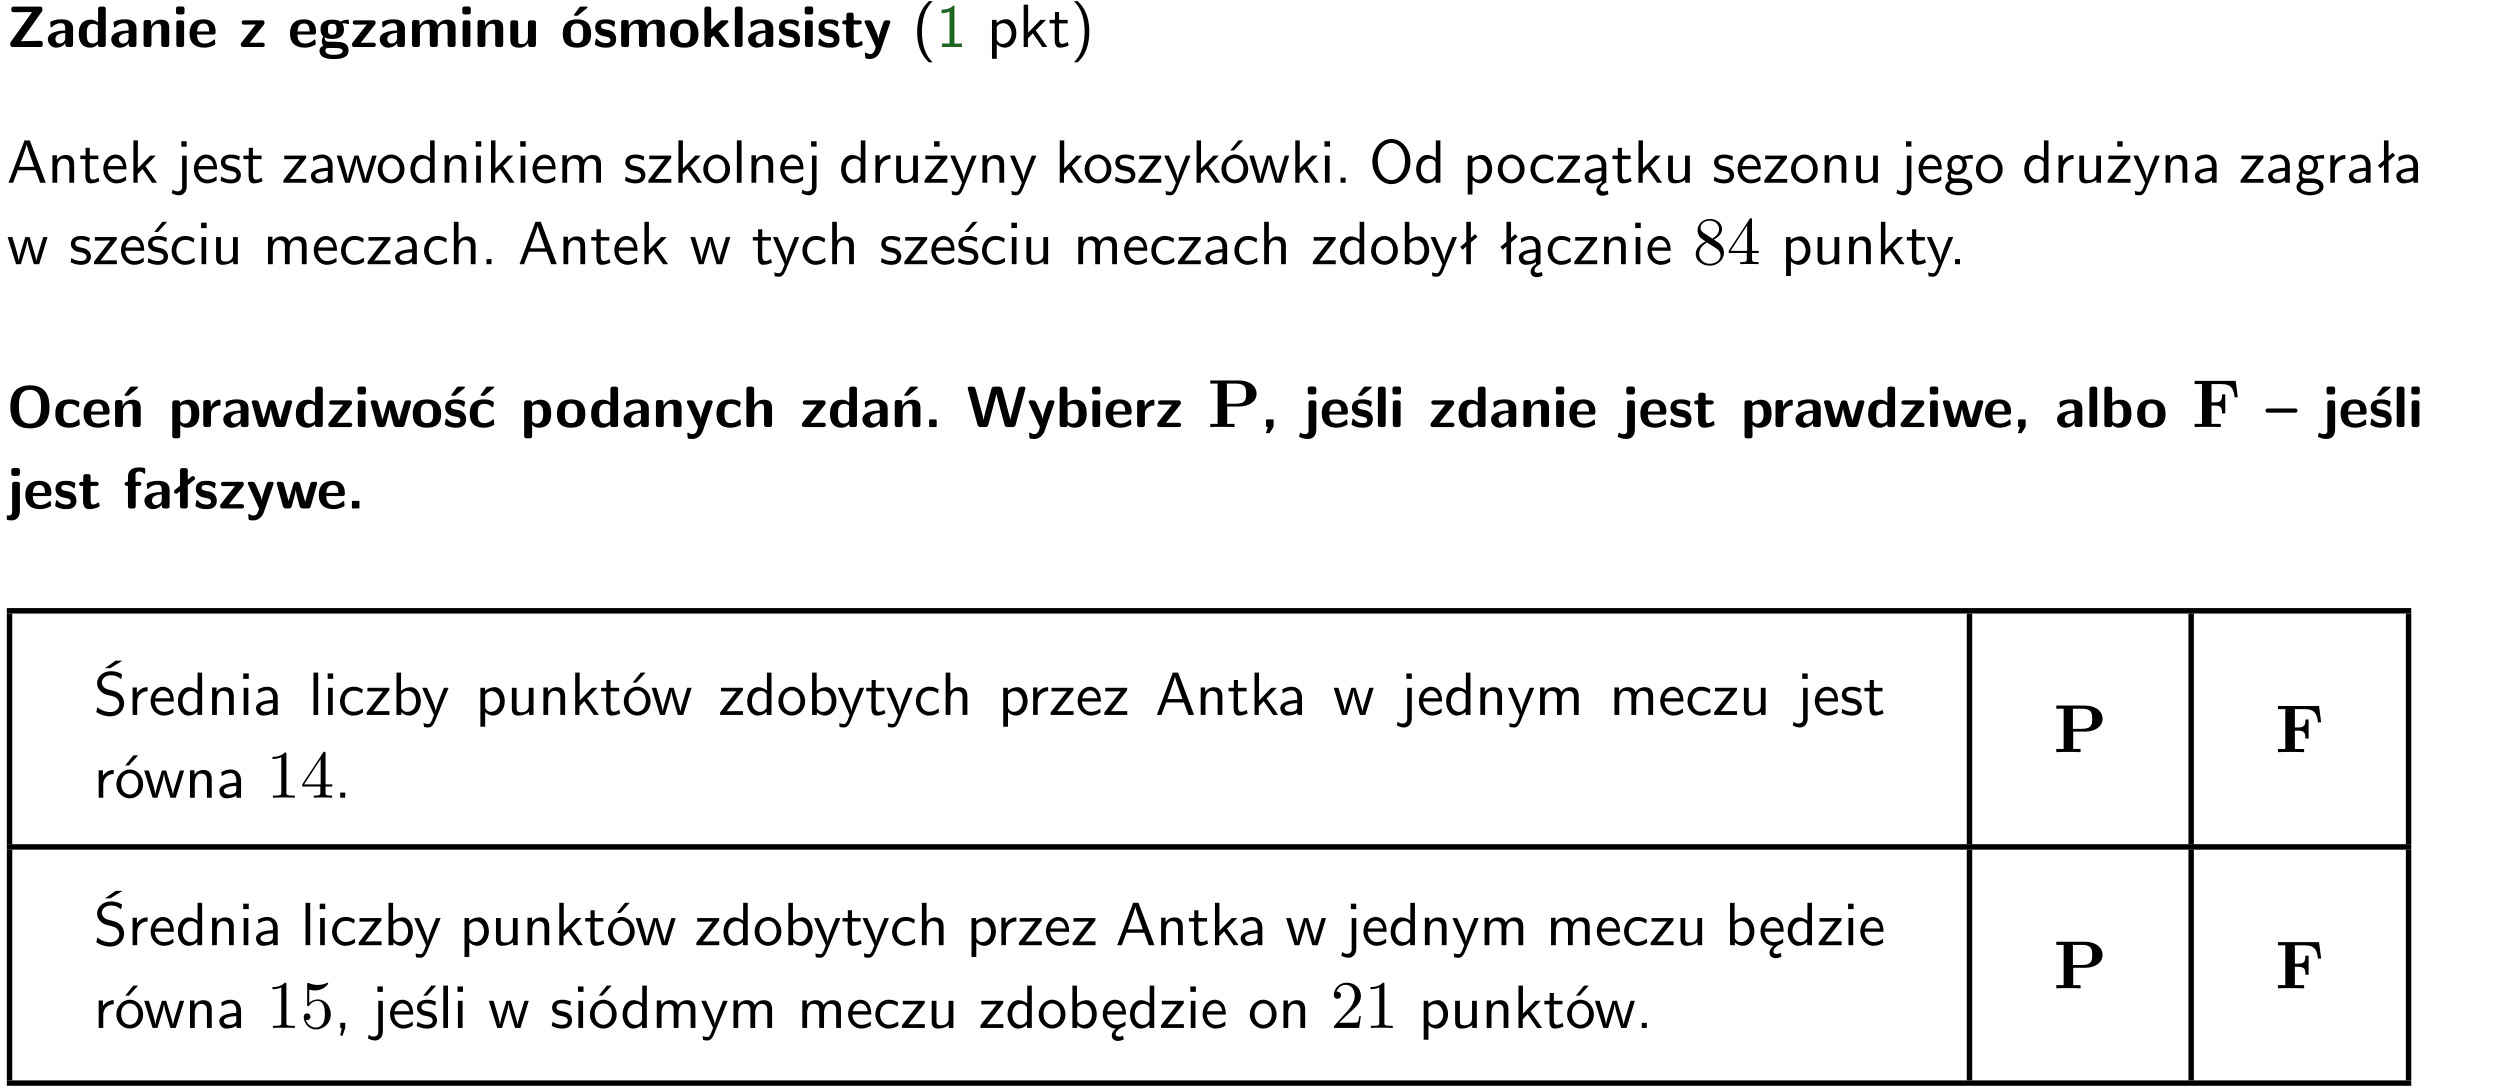 <?xml version="1.0" encoding="UTF-8"?>
<svg width="367pt" height="160pt" version="1.2" viewBox="0 0 367 160" xmlns="http://www.w3.org/2000/svg" xmlns:xlink="http://www.w3.org/1999/xlink">
 <defs>
  <symbol id="glyph0-1" overflow="visible">
   <path d="m5.141-5.203c0.078-0.109 0.078-0.125 0.078-0.312 0-0.234 0-0.422-0.406-0.422h-3.75c-0.359 0-0.406 0.141-0.406 0.422 0 0.406 0.172 0.406 0.516 0.406 0.75 0 1.484-0.016 2.234-0.016h0.297l-3.094 4.344c-0.094 0.109-0.094 0.125-0.094 0.297v0.078c0 0.297 0.094 0.406 0.422 0.406h3.922c0.328 0 0.422-0.109 0.422-0.406v-0.078c0-0.422-0.203-0.422-0.5-0.422-0.75 0-1.938 0.031-2.719 0.047z"/>
  </symbol>
  <symbol id="glyph0-2" overflow="visible">
   <path d="m3.969-2.703c0-1.359-1.297-1.359-1.719-1.359-0.406 0-0.844 0.031-1.406 0.266-0.188 0.078-0.234 0.109-0.234 0.203 0 0.062 0.062 0.547 0.062 0.625 0.016 0.047 0.062 0.094 0.109 0.094s0.078-0.031 0.094-0.047c0.375-0.391 0.797-0.578 1.328-0.578 0.469 0 0.609 0.281 0.609 0.781v0.297c-0.297 0-2.547 0.031-2.547 1.281 0 0.594 0.484 1.234 1.234 1.234 0.297 0 0.938-0.078 1.328-0.672v0.172c0 0.266 0.062 0.406 0.422 0.406h0.312c0.328 0 0.406-0.109 0.406-0.406zm-1.156 1.391c0 0.797-0.812 0.797-0.844 0.797-0.359 0-0.594-0.312-0.594-0.641 0-0.844 1.188-0.906 1.438-0.906z"/>
  </symbol>
  <symbol id="glyph0-3" overflow="visible">
   <path d="m4.266-5.531c0-0.281-0.047-0.406-0.406-0.406h-0.312c-0.328 0-0.406 0.109-0.406 0.406v1.938c-0.391-0.359-0.812-0.422-1.078-0.422-1.75 0-1.75 1.641-1.75 2.062 0 0.391 0 2.047 1.703 2.047 0.359 0 0.719-0.109 1.094-0.5 0 0.328 0.125 0.406 0.406 0.406h0.344c0.328 0 0.406-0.109 0.406-0.406zm-1.156 4.453c0 0.156 0 0.234-0.25 0.406-0.219 0.125-0.406 0.156-0.516 0.156-0.859 0-0.859-0.797-0.859-1.438s0-1.453 0.953-1.453c0.25 0 0.484 0.094 0.672 0.266z"/>
  </symbol>
  <symbol id="glyph0-4" overflow="visible">
   <path d="m4.281-2.781c0-0.891-0.375-1.234-1.25-1.234-0.906 0-1.281 0.656-1.391 0.875h-0.016v-0.422c0-0.281-0.062-0.406-0.406-0.406h-0.297c-0.312 0-0.406 0.094-0.406 0.406v3.156c0 0.297 0.094 0.406 0.406 0.406h0.344c0.328 0 0.406-0.109 0.406-0.406v-1.891c0-0.75 0.5-1.109 0.953-1.109 0.406 0 0.484 0.203 0.484 0.641v2.359c0 0.266 0.062 0.406 0.422 0.406h0.344c0.328 0 0.406-0.109 0.406-0.406z"/>
  </symbol>
  <symbol id="glyph0-5" overflow="visible">
   <path d="m0.875-5.953c-0.281 0-0.406 0.047-0.406 0.391v0.406c0 0.266 0.078 0.375 0.391 0.375h0.453c0.406 0 0.406-0.172 0.406-0.578s0-0.594-0.406-0.594zm0.781 2.438c0-0.266-0.062-0.406-0.406-0.406h-0.312c-0.312 0-0.422 0.094-0.422 0.406v3.109c0 0.297 0.094 0.406 0.422 0.406h0.312c0.328 0 0.406-0.109 0.406-0.406z"/>
  </symbol>
  <symbol id="glyph0-6" overflow="visible">
   <path d="m3.688-1.828c0.203 0 0.406-0.016 0.406-0.391 0-1.109-0.5-1.844-1.781-1.844-1.375 0-2.047 0.766-2.047 2.062 0 1.406 0.812 2.094 2.156 2.094 0.328 0 0.812-0.047 1.375-0.328 0.188-0.094 0.25-0.109 0.25-0.219 0-0.062-0.016-0.312-0.031-0.375-0.031-0.266-0.047-0.281-0.125-0.281-0.031 0-0.047 0-0.141 0.094-0.5 0.438-1.016 0.5-1.297 0.5-0.969 0-1.062-0.766-1.094-1.312zm-2.312-0.453c0.016-0.531 0.188-1.172 0.938-1.172 0.688 0 0.812 0.5 0.844 1.172z"/>
  </symbol>
  <symbol id="glyph0-7" overflow="visible">
   <path d="m3.641-3.266c0.094-0.109 0.109-0.156 0.109-0.297 0-0.359-0.266-0.359-0.406-0.359h-2.531c-0.125 0-0.422 0-0.422 0.328 0 0.312 0.281 0.312 0.516 0.312 0.266 0 0.953-0.016 1.234-0.016h0.312l-2.078 2.641c-0.094 0.109-0.109 0.156-0.109 0.297 0 0.359 0.266 0.359 0.406 0.359h2.688c0.109 0 0.422 0 0.422-0.312 0-0.328-0.266-0.328-0.516-0.328-0.438 0-0.891 0.016-1.312 0.016h-0.391z"/>
  </symbol>
  <symbol id="glyph0-8" overflow="visible">
   <path d="m1.719-0.781c-0.312 0-0.438 0-0.547-0.109-0.047-0.031-0.188-0.156-0.188-0.391 0-0.047 0.016-0.078 0.016-0.125 0.406 0.219 0.906 0.219 1.094 0.219 0.359 0 1.719 0 1.719-1.406 0-0.5-0.188-0.797-0.266-0.891 0.141 0 0.438 0 0.797 0.094 0.031 0.016 0.094 0.031 0.125 0.031 0.062 0 0.109-0.047 0.109-0.109 0-0.031-0.047-0.234-0.062-0.328-0.031-0.203-0.031-0.219-0.188-0.219-0.266 0-0.703 0.109-1.016 0.297-0.406-0.266-0.859-0.297-1.219-0.297s-1.719 0-1.719 1.406c0 0.344 0.094 0.781 0.406 1.062-0.219 0.312-0.219 0.641-0.219 0.688 0 0.172 0.047 0.453 0.219 0.672-0.125 0.062-0.562 0.219-0.562 0.766 0 0.266 0.125 0.703 0.656 0.953 0.5 0.219 1.062 0.234 1.469 0.234 0.5 0 2.141 0 2.141-1.219 0-1.328-1.203-1.328-2.359-1.328zm0.375-1.016c-0.609 0-0.625-0.328-0.625-0.797s0.016-0.812 0.625-0.812c0.594 0 0.625 0.328 0.625 0.797 0 0.484-0.031 0.812-0.625 0.812zm0.453 1.938c0.703 0 1.062 0.125 1.062 0.438 0 0.562-0.984 0.562-1.25 0.562-0.344 0-1.266 0-1.266-0.594 0-0.406 0.266-0.406 0.469-0.406z"/>
  </symbol>
  <symbol id="glyph0-9" overflow="visible">
   <path d="m6.906-2.781c0-0.891-0.375-1.234-1.25-1.234-0.609 0-1.078 0.281-1.391 0.844-0.141-0.812-0.859-0.844-1.219-0.844-0.172 0-0.531 0-0.922 0.281-0.266 0.203-0.422 0.469-0.484 0.594h-0.016v-0.422c0-0.281-0.062-0.406-0.406-0.406h-0.297c-0.312 0-0.406 0.094-0.406 0.406v3.156c0 0.297 0.094 0.406 0.406 0.406h0.344c0.328 0 0.406-0.109 0.406-0.406v-1.891c0-0.781 0.531-1.109 0.953-1.109 0.406 0 0.5 0.188 0.5 0.641v2.359c0 0.297 0.094 0.406 0.406 0.406h0.344c0.328 0 0.422-0.109 0.422-0.406v-1.891c0-0.781 0.516-1.109 0.938-1.109 0.406 0 0.5 0.188 0.5 0.641v2.359c0 0.297 0.094 0.406 0.406 0.406h0.344c0.328 0 0.422-0.109 0.422-0.406z"/>
  </symbol>
  <symbol id="glyph0-10" overflow="visible">
   <path d="m4.281-3.516c0-0.266-0.062-0.406-0.406-0.406h-0.344c-0.328 0-0.422 0.109-0.422 0.406v2.031c0 0.562-0.297 1.062-0.906 1.062-0.469 0-0.531-0.125-0.531-0.578v-2.516c0-0.266-0.047-0.406-0.406-0.406h-0.344c-0.312 0-0.406 0.094-0.406 0.406v2.438c0 0.922 0.5 1.172 1.391 1.172 0.219 0 0.828 0 1.234-0.734v0.234c0 0.266 0.062 0.406 0.406 0.406h0.328c0.328 0 0.406-0.109 0.406-0.406z"/>
  </symbol>
  <symbol id="glyph0-11" overflow="visible">
   <path d="m4.438-1.922c0-1.406-0.688-2.141-2.078-2.141-1.438 0-2.094 0.75-2.094 2.141s0.734 2.016 2.078 2.016 2.094-0.609 2.094-2.016zm-2.078 1.344c-0.922 0-0.922-0.766-0.922-1.453 0-0.656 0-1.422 0.906-1.422 0.922 0 0.922 0.75 0.922 1.422s0 1.453-0.906 1.453zm1.453-5.125c0.047-0.031 0.094-0.078 0.094-0.125 0-0.109-0.094-0.109-0.219-0.109h-0.703c-0.172 0-0.188 0-0.266 0.094l-0.734 1c-0.078 0.094-0.078 0.125-0.078 0.141 0 0.109 0.094 0.109 0.234 0.109h0.312z"/>
  </symbol>
  <symbol id="glyph0-12" overflow="visible">
   <path d="m3.391-1.203c0-0.484-0.25-0.781-0.406-0.922-0.344-0.312-0.641-0.359-1-0.422-0.484-0.094-0.812-0.156-0.812-0.5s0.281-0.406 0.609-0.406c0.578 0 0.875 0.203 1.109 0.391 0.078 0.094 0.094 0.094 0.125 0.094 0.094 0 0.109-0.078 0.125-0.109 0.016-0.078 0.094-0.547 0.094-0.594 0-0.141-0.453-0.266-0.547-0.297-0.344-0.094-0.609-0.094-0.844-0.094-0.375 0-1.531 0-1.531 1.219 0 0.422 0.188 0.672 0.422 0.891 0.297 0.266 0.641 0.328 1.125 0.422 0.25 0.047 0.688 0.125 0.688 0.5 0 0.391-0.344 0.453-0.672 0.453-0.375 0-0.859-0.109-1.266-0.594-0.031-0.031-0.062-0.062-0.109-0.062-0.094 0-0.109 0.078-0.109 0.125-0.016 0.125-0.125 0.609-0.125 0.703 0 0.156 0.641 0.344 0.641 0.359 0.469 0.141 0.828 0.141 0.969 0.141 0.438 0 1.516-0.031 1.516-1.297z"/>
  </symbol>
  <symbol id="glyph0-13" overflow="visible">
   <path d="m4.438-1.922c0-1.406-0.688-2.141-2.078-2.141-1.438 0-2.094 0.75-2.094 2.141s0.734 2.016 2.078 2.016 2.094-0.609 2.094-2.016zm-2.078 1.344c-0.922 0-0.922-0.766-0.922-1.453 0-0.656 0-1.422 0.906-1.422 0.922 0 0.922 0.75 0.922 1.422s0 1.453-0.906 1.453z"/>
  </symbol>
  <symbol id="glyph0-14" overflow="visible">
   <path d="m2.688-2.328 1.312-1.219c0.094-0.094 0.125-0.125 0.125-0.188 0-0.188-0.172-0.188-0.281-0.188h-0.5c-0.156 0-0.328 0-0.516 0.188l-1.234 1.141v-2.938c0-0.281-0.062-0.406-0.406-0.406h-0.188c-0.312 0-0.406 0.094-0.406 0.406v5.125c0 0.297 0.094 0.406 0.406 0.406h0.156c0.328 0 0.406-0.109 0.406-0.406v-0.891c0.141-0.125 0.266-0.25 0.406-0.375 0.516 0.672 1.047 1.375 1.109 1.453 0.156 0.188 0.203 0.219 0.453 0.219h0.422c0.109 0 0.297 0 0.297-0.188 0-0.016 0-0.078-0.078-0.188z"/>
  </symbol>
  <symbol id="glyph0-15" overflow="visible">
   <path d="m1.656-5.531c0-0.281-0.062-0.406-0.406-0.406h-0.312c-0.312 0-0.422 0.094-0.422 0.406v5.125c0 0.297 0.094 0.406 0.422 0.406h0.312c0.328 0 0.406-0.109 0.406-0.406z"/>
  </symbol>
  <symbol id="glyph0-16" overflow="visible">
   <path d="m1.859-3.312h0.766c0.109 0 0.422 0 0.422-0.297 0-0.312-0.312-0.312-0.422-0.312h-0.766v-0.703c0-0.281-0.047-0.422-0.406-0.422h-0.266c-0.312 0-0.406 0.094-0.406 0.422v0.703h-0.203c-0.094 0-0.406 0-0.406 0.312 0 0.297 0.312 0.297 0.406 0.297h0.172v2.172c0 0.859 0.312 1.234 0.906 1.234 0.078 0 0.453 0 0.891-0.141 0.156-0.031 0.641-0.188 0.641-0.359 0-0.016-0.016-0.078-0.062-0.266-0.047-0.172-0.062-0.219-0.141-0.219-0.031 0-0.047 0.016-0.094 0.062-0.094 0.062-0.328 0.25-0.688 0.25-0.203 0-0.344-0.141-0.344-0.703z"/>
  </symbol>
  <symbol id="glyph0-17" overflow="visible">
   <path d="m4-3.516c0.047-0.109 0.047-0.125 0.047-0.172 0-0.234-0.234-0.234-0.344-0.234h-0.188c-0.141 0-0.328 0-0.453 0.203-0.016 0.031-0.719 1.922-0.766 2.5-0.047-0.422-0.391-1.219-0.766-2.031-0.234-0.547-0.297-0.672-0.719-0.672h-0.234c-0.109 0-0.328 0-0.328 0.219 0 0.031 0.031 0.094 0.047 0.141l1.609 3.562c-0.062 0.188-0.094 0.281-0.109 0.359-0.109 0.281-0.25 0.672-0.719 0.672-0.281 0-0.484-0.125-0.578-0.188-0.031-0.016-0.062-0.031-0.078-0.031-0.047 0-0.109 0.031-0.109 0.125 0 0.078 0.047 0.656 0.078 0.703 0.078 0.094 0.531 0.109 0.672 0.109 1.062 0 1.484-1 1.547-1.203z"/>
  </symbol>
  <symbol id="glyph0-18" overflow="visible">
   <path d="m6.266-2.922c0-1.734-0.625-3.203-2.859-3.203-2.375 0-2.891 1.625-2.891 3.203 0 1.594 0.562 3.109 2.875 3.109 2.203 0 2.875-1.359 2.875-3.109zm-2.859 2.422c-1.625 0-1.625-1.781-1.625-2.562 0-0.75 0-2.406 1.609-2.406 1.625 0 1.625 1.625 1.625 2.406 0 0.766 0 2.562-1.609 2.562z"/>
  </symbol>
  <symbol id="glyph0-19" overflow="visible">
   <path d="m3.906-0.422c0-0.094-0.031-0.5-0.047-0.609 0-0.016-0.016-0.109-0.094-0.109-0.047 0-0.062 0-0.141 0.094-0.156 0.125-0.547 0.469-1.25 0.469-0.891 0-0.891-0.859-0.891-1.406 0-0.703 0.047-1.422 0.906-1.422 0.562 0 0.797 0.141 1.109 0.406 0.094 0.094 0.109 0.094 0.141 0.094 0.094 0 0.109-0.078 0.125-0.109 0.016-0.078 0.094-0.562 0.094-0.594 0-0.078-0.062-0.109-0.203-0.188-0.406-0.188-0.672-0.266-1.266-0.266-1.281 0-2.078 0.594-2.078 2.094 0 1.422 0.734 2.062 2.031 2.062 0.234 0 0.75-0.016 1.328-0.297 0.234-0.125 0.234-0.141 0.234-0.219z"/>
  </symbol>
  <symbol id="glyph0-20" overflow="visible">
   <path d="m4.281-2.781c0-0.891-0.375-1.234-1.25-1.234-0.906 0-1.281 0.656-1.391 0.875h-0.016v-0.422c0-0.281-0.062-0.406-0.406-0.406h-0.297c-0.312 0-0.406 0.094-0.406 0.406v3.156c0 0.297 0.094 0.406 0.406 0.406h0.344c0.328 0 0.406-0.109 0.406-0.406v-1.891c0-0.75 0.5-1.109 0.953-1.109 0.406 0 0.484 0.203 0.484 0.641v2.359c0 0.266 0.062 0.406 0.422 0.406h0.344c0.328 0 0.406-0.109 0.406-0.406zm-0.469-2.922c0.047-0.031 0.094-0.078 0.094-0.125 0-0.109-0.094-0.109-0.219-0.109h-0.703c-0.172 0-0.188 0-0.266 0.094l-0.734 1c-0.078 0.094-0.078 0.125-0.078 0.141 0 0.109 0.094 0.109 0.234 0.109h0.312z"/>
  </symbol>
  <symbol id="glyph0-21" overflow="visible">
   <path d="m1.688-0.328c0.391 0.422 0.859 0.422 0.969 0.422 1.828 0 1.828-1.641 1.828-2.078 0-0.406 0-2.031-1.562-2.031-0.5 0-0.953 0.203-1.266 0.5 0-0.328-0.109-0.406-0.406-0.406h-0.312c-0.312 0-0.422 0.094-0.422 0.406v4.766c0 0.312 0.094 0.406 0.422 0.406h0.344c0.312 0 0.406-0.109 0.406-0.406zm0-2.734c0.094-0.094 0.375-0.281 0.75-0.281 0.875 0 0.875 1 0.875 1.391 0 0.328 0 1.438-0.969 1.438-0.188 0-0.344-0.078-0.453-0.156-0.203-0.141-0.203-0.188-0.203-0.344z"/>
  </symbol>
  <symbol id="glyph0-22" overflow="visible">
   <path d="m1.656-1.969c0-0.812 0.688-1.141 1.219-1.188 0.156 0 0.172 0 0.172-0.219v-0.406c0-0.172 0-0.234-0.156-0.234-0.234 0-0.859 0.078-1.266 1.016v-0.562c0-0.281-0.062-0.406-0.422-0.406h-0.266c-0.312 0-0.422 0.094-0.422 0.406v3.156c0 0.297 0.094 0.406 0.422 0.406h0.312c0.328 0 0.406-0.109 0.406-0.406z"/>
  </symbol>
  <symbol id="glyph0-23" overflow="visible">
   <path d="m6.156-3.688c-0.031-0.234-0.172-0.234-0.438-0.234-0.406 0-0.516 0.031-0.625 0.469-0.203 0.656-0.578 2-0.703 2.484l-0.719-2.562c-0.062-0.188-0.125-0.391-0.516-0.391-0.125 0-0.328 0-0.438 0.203-0.078 0.125-0.453 1.609-0.766 2.609l-0.672-2.422c-0.094-0.297-0.188-0.391-0.531-0.391h-0.172c-0.172 0-0.344 0-0.375 0.234l0.906 3.297c0.109 0.391 0.344 0.391 0.547 0.391h0.25c0.391 0 0.469-0.125 0.562-0.469 0.188-0.719 0.5-1.797 0.531-2.234l0.016-0.016c0.047 0.5 0.422 1.844 0.531 2.25 0.094 0.312 0.141 0.469 0.578 0.469h0.578c0.359 0 0.453-0.109 0.531-0.391z"/>
  </symbol>
  <symbol id="glyph0-24" overflow="visible">
   <path d="m3.391-1.203c0-0.484-0.25-0.781-0.406-0.922-0.344-0.312-0.641-0.359-1-0.422-0.484-0.094-0.812-0.156-0.812-0.5s0.281-0.406 0.609-0.406c0.578 0 0.875 0.203 1.109 0.391 0.078 0.094 0.094 0.094 0.125 0.094 0.094 0 0.109-0.078 0.125-0.109 0.016-0.078 0.094-0.547 0.094-0.594 0-0.141-0.453-0.266-0.547-0.297-0.344-0.094-0.609-0.094-0.844-0.094-0.375 0-1.531 0-1.531 1.219 0 0.422 0.188 0.672 0.422 0.891 0.297 0.266 0.641 0.328 1.125 0.422 0.25 0.047 0.688 0.125 0.688 0.5 0 0.391-0.344 0.453-0.672 0.453-0.375 0-0.859-0.109-1.266-0.594-0.031-0.031-0.062-0.062-0.109-0.062-0.094 0-0.109 0.078-0.109 0.125-0.016 0.125-0.125 0.609-0.125 0.703 0 0.156 0.641 0.344 0.641 0.359 0.469 0.141 0.828 0.141 0.969 0.141 0.438 0 1.516-0.031 1.516-1.297zm-0.25-4.5c0.031-0.031 0.094-0.078 0.094-0.125 0-0.109-0.094-0.109-0.234-0.109h-0.703c-0.172 0-0.188 0-0.266 0.094l-0.734 1c-0.078 0.094-0.078 0.125-0.078 0.141 0 0.109 0.094 0.109 0.234 0.109h0.312z"/>
  </symbol>
  <symbol id="glyph0-25" overflow="visible">
   <path d="m3.906-0.422c0-0.094-0.031-0.5-0.047-0.609 0-0.016-0.016-0.109-0.094-0.109-0.047 0-0.062 0-0.141 0.094-0.156 0.125-0.547 0.469-1.25 0.469-0.891 0-0.891-0.859-0.891-1.406 0-0.703 0.047-1.422 0.906-1.422 0.562 0 0.797 0.141 1.109 0.406 0.094 0.094 0.109 0.094 0.141 0.094 0.094 0 0.109-0.078 0.125-0.109 0.016-0.078 0.094-0.562 0.094-0.594 0-0.078-0.062-0.109-0.203-0.188-0.406-0.188-0.672-0.266-1.266-0.266-1.281 0-2.078 0.594-2.078 2.094 0 1.422 0.734 2.062 2.031 2.062 0.234 0 0.75-0.016 1.328-0.297 0.234-0.125 0.234-0.141 0.234-0.219zm-0.094-5.281c0.047-0.031 0.094-0.078 0.094-0.125 0-0.109-0.094-0.109-0.219-0.109h-0.703c-0.172 0-0.188 0-0.266 0.094l-0.734 1c-0.078 0.094-0.078 0.125-0.078 0.141 0 0.109 0.094 0.109 0.234 0.109h0.312z"/>
  </symbol>
  <symbol id="glyph0-26" overflow="visible">
   <path d="m4.281-2.781c0-0.891-0.375-1.234-1.25-1.234-0.859 0-1.25 0.594-1.375 0.828v-2.344c0-0.281-0.062-0.406-0.422-0.406h-0.312c-0.312 0-0.406 0.094-0.406 0.406v5.125c0 0.297 0.094 0.406 0.406 0.406h0.344c0.328 0 0.406-0.109 0.406-0.406v-1.891c0-0.75 0.5-1.109 0.953-1.109 0.406 0 0.484 0.203 0.484 0.641v2.359c0 0.266 0.062 0.406 0.422 0.406h0.344c0.328 0 0.406-0.109 0.406-0.406z"/>
  </symbol>
  <symbol id="glyph0-27" overflow="visible">
   <path d="m1.859-0.891c0-0.219 0-0.234-0.219-0.234h-0.672c-0.219 0-0.219 0.016-0.219 0.234v0.656c0 0.219 0 0.234 0.219 0.234h0.672c0.219 0 0.219-0.016 0.219-0.234z"/>
  </symbol>
  <symbol id="glyph0-28" overflow="visible">
   <path d="m8.641-5.531c0.047-0.125 0.047-0.156 0.047-0.156 0-0.25-0.234-0.25-0.359-0.25h-0.172c-0.172 0-0.422 0-0.516 0.375l-0.906 3.375c-0.125 0.438-0.203 0.719-0.281 1.094-0.047-0.234-0.047-0.25-0.25-1l-0.922-3.469c-0.094-0.344-0.266-0.375-0.516-0.375h-0.562c-0.188 0-0.422 0-0.531 0.375l-0.75 2.812-0.219 0.844c-0.094 0.406-0.156 0.672-0.172 0.812h-0.016c-0.062-0.453-0.266-1.203-0.422-1.734l-0.734-2.75c-0.094-0.359-0.344-0.359-0.516-0.359h-0.281c-0.125 0-0.359 0-0.359 0.25 0 0 0 0.031 0.031 0.156l1.406 5.172c0.094 0.359 0.344 0.359 0.516 0.359h0.562c0.188 0 0.422 0 0.531-0.391l0.891-3.344c0.125-0.469 0.188-0.703 0.281-1.125 0.109 0.5 0.156 0.719 0.312 1.266l0.875 3.234c0.094 0.359 0.328 0.359 0.5 0.359h0.625c0.172 0 0.422 0 0.516-0.359z"/>
  </symbol>
  <symbol id="glyph0-29" overflow="visible">
   <path d="m1.656-5.531c0-0.281-0.062-0.406-0.406-0.406h-0.312c-0.312 0-0.422 0.094-0.422 0.406v5.125c0 0.297 0.094 0.406 0.422 0.406h0.344c0.141 0 0.391 0 0.406-0.328 0.391 0.422 0.828 0.422 0.969 0.422 1.828 0 1.828-1.641 1.828-2.078 0-0.406 0-2.031-1.609-2.031-0.703 0-1.141 0.391-1.219 0.484zm0.031 2.438c0.109-0.109 0.375-0.312 0.766-0.312 0.859 0 0.859 0.797 0.859 1.438s0 1.453-0.953 1.453c-0.359 0-0.578-0.219-0.672-0.344z"/>
  </symbol>
  <symbol id="glyph0-30" overflow="visible">
   <path d="m1.859-0.891c0-0.219 0-0.234-0.219-0.234h-0.672c-0.219 0-0.219 0.016-0.219 0.234v0.656c0 0.219 0 0.234 0.281 0.234-0.047 0.141-0.094 0.281-0.141 0.406-0.047 0.141-0.141 0.375-0.141 0.391 0 0.109 0.094 0.109 0.219 0.109h0.109c0.172 0 0.188 0 0.266-0.141 0.156-0.234 0.297-0.469 0.453-0.719 0.062-0.109 0.062-0.125 0.062-0.281z"/>
  </symbol>
  <symbol id="glyph0-31" overflow="visible">
   <path d="m1.922-5.547c0-0.266-0.062-0.406-0.422-0.406h-0.422c-0.328 0-0.422 0.109-0.422 0.406v0.359c0 0.266 0.062 0.406 0.422 0.406h0.422c0.328 0 0.422-0.109 0.422-0.406zm-1.141 6.016c0 0.219 0 0.562-0.531 0.562-0.109 0-0.328-0.016-0.516-0.125-0.078-0.062-0.109-0.062-0.125-0.062-0.094 0-0.094 0.062-0.141 0.234-0.062 0.188-0.078 0.25-0.078 0.281 0 0.156 0.719 0.391 1.25 0.391 0.938 0 1.281-0.625 1.281-1.469v-3.797c0-0.266-0.062-0.406-0.422-0.406h-0.312c-0.328 0-0.406 0.109-0.406 0.406z"/>
  </symbol>
  <symbol id="glyph0-32" overflow="visible">
   <path d="m4.297-2.109c0.094 0 0.406 0 0.406-0.312s-0.312-0.312-0.406-0.312h-3.891c-0.094 0-0.406 0-0.406 0.312s0.312 0.312 0.406 0.312z"/>
  </symbol>
  <symbol id="glyph0-33" overflow="visible">
   <path d="m1.875-3.312h0.406c0.109 0 0.422 0 0.422-0.297 0-0.312-0.312-0.312-0.422-0.312h-0.438v-0.938c0-0.219 0-0.562 0.562-0.562 0.281 0 0.438 0.078 0.609 0.234 0.062 0.078 0.094 0.094 0.141 0.094 0.109 0 0.109-0.094 0.109-0.219v-0.406c0-0.203-0.016-0.203-0.297-0.266-0.25-0.047-0.438-0.047-0.562-0.047-0.641 0-1.672 0.141-1.672 1.422v0.688c-0.172 0-0.484 0-0.484 0.312 0 0.297 0.297 0.297 0.484 0.297v2.906c0 0.297 0.094 0.406 0.406 0.406h0.328c0.328 0 0.406-0.109 0.406-0.406z"/>
  </symbol>
  <symbol id="glyph0-34" overflow="visible">
   <path d="m1-3.344-0.766 0.609c-0.125 0.109-0.156 0.312-0.047 0.453 0.109 0.125 0.312 0.172 0.453 0.047l0.359-0.297v2.125c0 0.297 0.094 0.406 0.406 0.406h0.328c0.328 0 0.406-0.109 0.406-0.406v-3.031l0.953-0.766c0.141-0.109 0.156-0.297 0.047-0.422-0.109-0.141-0.297-0.172-0.453-0.062l-0.547 0.438v-1.281c0-0.281-0.062-0.406-0.406-0.406h-0.328c-0.297 0-0.406 0.094-0.406 0.406z"/>
  </symbol>
  <symbol id="glyph1-1" overflow="visible">
   <path d="m2.438-6.734c-0.297 0.281-0.891 0.828-1.312 1.922-0.359 0.969-0.422 1.922-0.422 2.562 0 2.906 1.297 4.094 1.734 4.5h0.547c-0.438-0.438-1.578-1.594-1.578-4.5 0-0.5 0.031-1.547 0.391-2.609 0.375-1.031 0.891-1.578 1.188-1.875z"/>
  </symbol>
  <symbol id="glyph1-2" overflow="visible">
   <path d="m2.688-6.078h-0.188c-0.531 0.547-1.266 0.578-1.703 0.594v0.516c0.297-0.016 0.734-0.031 1.172-0.219v4.672h-1.109v0.516h2.938v-0.516h-1.109z"/>
  </symbol>
  <symbol id="glyph1-3" overflow="visible">
   <path d="m1.438-0.406c0.281 0.25 0.672 0.5 1.203 0.5 0.875 0 1.672-0.875 1.672-2.094 0-1.078-0.578-2.078-1.438-2.078-0.531 0-1.047 0.188-1.469 0.531v-0.438h-0.672v5.719h0.703zm0-2.578c0.219-0.312 0.562-0.516 0.953-0.516 0.672 0 1.219 0.672 1.219 1.5 0 0.922-0.641 1.547-1.312 1.547-0.344 0-0.594-0.172-0.766-0.422-0.094-0.125-0.094-0.141-0.094-0.312z"/>
  </symbol>
  <symbol id="glyph1-4" overflow="visible">
   <path d="m2.516-2.438 1.516-1.547h-0.812l-1.812 1.875v-4.109h-0.656v6.219h0.625v-1.266l0.719-0.75 1.391 2.016h0.734z"/>
  </symbol>
  <symbol id="glyph1-5" overflow="visible">
   <path d="m1.562-3.469h1.266v-0.516h-1.266v-1.141h-0.609v1.141h-0.781v0.516h0.75v2.406c0 0.531 0.125 1.156 0.75 1.156s1.078-0.219 1.312-0.328l-0.156-0.531c-0.234 0.188-0.516 0.297-0.797 0.297-0.344 0-0.469-0.281-0.469-0.75z"/>
  </symbol>
  <symbol id="glyph1-6" overflow="visible">
   <path d="m1.047 2.25c0.297-0.281 0.891-0.828 1.297-1.922 0.359-0.969 0.422-1.922 0.422-2.578 0-2.891-1.281-4.078-1.719-4.484h-0.547c0.438 0.438 1.578 1.594 1.578 4.484 0 0.516-0.031 1.562-0.406 2.625-0.359 1.031-0.875 1.578-1.172 1.875z"/>
  </symbol>
  <symbol id="glyph1-7" overflow="visible">
   <path d="m3.375-6.219h-0.781l-2.344 6.219h0.672l0.688-1.828h2.609l0.672 1.828h0.828zm0.641 3.891h-2.219c0.453-1.281 0.125-0.344 0.578-1.625 0.188-0.531 0.469-1.297 0.531-1.625h0.016c0.016 0.125 0.078 0.344 0.281 0.938z"/>
  </symbol>
  <symbol id="glyph1-8" overflow="visible">
   <path d="m3.906-2.672c0-0.594-0.141-1.406-1.234-1.406-0.812 0-1.25 0.609-1.297 0.672v-0.625h-0.656v4.031h0.703v-2.203c0-0.594 0.234-1.328 0.906-1.328 0.859 0 0.875 0.641 0.875 0.922v2.609h0.703z"/>
  </symbol>
  <symbol id="glyph1-9" overflow="visible">
   <path d="m3.719-1.969c0-0.297-0.016-0.969-0.359-1.516-0.375-0.547-0.922-0.656-1.25-0.656-0.984 0-1.797 0.953-1.797 2.109 0 1.188 0.859 2.125 1.938 2.125 0.562 0 1.078-0.203 1.422-0.469l-0.047-0.578c-0.562 0.469-1.156 0.5-1.359 0.5-0.719 0-1.297-0.625-1.328-1.516zm-2.734-0.484c0.141-0.688 0.625-1.141 1.125-1.141 0.469 0 0.969 0.312 1.094 1.141z"/>
  </symbol>
  <symbol id="glyph1-10" overflow="visible">
   <path d="m1.656-6.094h-0.797v0.797h0.797zm-2.203 7.625c0.438 0.25 0.844 0.312 1.078 0.312 0.562 0 1.125-0.469 1.125-1.312v-4.516h-0.672v4.594c0 0.578-0.453 0.656-0.703 0.656-0.266 0-0.5-0.094-0.688-0.281z"/>
  </symbol>
  <symbol id="glyph1-11" overflow="visible">
   <path d="m3.078-3.844c-0.469-0.219-0.828-0.297-1.297-0.297-0.219 0-1.484 0-1.484 1.188 0 0.438 0.266 0.719 0.484 0.891 0.281 0.203 0.469 0.234 0.969 0.328 0.328 0.062 0.844 0.172 0.844 0.656 0 0.609-0.703 0.609-0.844 0.609-0.734 0-1.234-0.328-1.391-0.438l-0.109 0.609c0.281 0.141 0.781 0.391 1.516 0.391 0.156 0 0.641 0 1.031-0.281 0.281-0.219 0.438-0.578 0.438-0.953 0-0.5-0.344-0.812-0.359-0.828-0.344-0.312-0.594-0.375-1.031-0.453-0.5-0.094-0.906-0.188-0.906-0.625 0-0.562 0.641-0.562 0.75-0.562 0.297 0 0.766 0.047 1.281 0.344z"/>
  </symbol>
  <symbol id="glyph1-12" overflow="visible">
   <path d="m3.594-3.625v-0.359h-3.219v0.531h1.25c0.109 0 0.219-0.016 0.328-0.016h0.688l-2.391 3.094v0.375h3.359v-0.562h-1.328c-0.109 0-0.203 0.016-0.312 0.016h-0.766z"/>
  </symbol>
  <symbol id="glyph1-13" overflow="visible">
   <path d="m3.578-2.594c0-0.906-0.656-1.547-1.484-1.547-0.578 0-0.984 0.156-1.406 0.391l0.062 0.594c0.453-0.328 0.906-0.453 1.344-0.453 0.422 0 0.781 0.359 0.781 1.031v0.375c-1.344 0.031-2.484 0.406-2.484 1.188 0 0.391 0.25 1.109 1.031 1.109 0.125 0 0.969-0.016 1.484-0.422v0.328h0.672zm-0.703 1.406c0 0.172 0 0.391-0.297 0.562-0.266 0.172-0.609 0.172-0.703 0.172-0.438 0-0.828-0.203-0.828-0.578 0-0.625 1.453-0.688 1.828-0.703z"/>
  </symbol>
  <symbol id="glyph1-14" overflow="visible">
   <path d="m5.984-3.984h-0.641l-0.578 1.906c-0.109 0.312-0.375 1.203-0.422 1.594-0.031-0.281-0.266-1.078-0.422-1.594l-0.578-1.906h-0.625l-0.516 1.688c-0.094 0.312-0.406 1.344-0.438 1.797-0.047-0.422-0.344-1.438-0.484-1.938l-0.469-1.547h-0.688l1.234 3.984h0.703c0.047-0.141 0.359-1.141 0.562-1.844 0.125-0.422 0.375-1.297 0.391-1.641h0.016c0.016 0.25 0.172 0.875 0.281 1.266l0.656 2.219h0.797z"/>
  </symbol>
  <symbol id="glyph1-15" overflow="visible">
   <path d="m4.203-1.969c0-1.203-0.891-2.172-1.953-2.172-1.109 0-1.984 1-1.984 2.172s0.922 2.062 1.969 2.062c1.078 0 1.969-0.906 1.969-2.062zm-1.969 1.5c-0.625 0-1.266-0.516-1.266-1.594s0.688-1.531 1.266-1.531c0.625 0 1.266 0.469 1.266 1.531s-0.609 1.594-1.266 1.594z"/>
  </symbol>
  <symbol id="glyph1-16" overflow="visible">
   <path d="m3.891-6.219h-0.672v2.625c-0.469-0.391-0.969-0.484-1.312-0.484-0.891 0-1.578 0.938-1.578 2.094 0 1.172 0.688 2.078 1.531 2.078 0.297 0 0.828-0.078 1.328-0.562v0.469h0.703zm-0.703 4.969c0 0.125 0 0.297-0.297 0.547-0.203 0.188-0.422 0.25-0.656 0.25-0.562 0-1.219-0.422-1.219-1.531 0-1.188 0.781-1.547 1.312-1.547 0.391 0 0.672 0.203 0.859 0.484z"/>
  </symbol>
  <symbol id="glyph1-17" overflow="visible">
   <path d="m1.469-6.094h-0.812v0.797h0.812zm-0.062 2.109h-0.688v3.984h0.688z"/>
  </symbol>
  <symbol id="glyph1-18" overflow="visible">
   <path d="m6.391-2.672c0-0.609-0.141-1.406-1.219-1.406-0.547 0-1.016 0.25-1.344 0.734-0.234-0.688-0.859-0.734-1.141-0.734-0.656 0-1.078 0.359-1.312 0.688v-0.641h-0.656v4.031h0.703v-2.203c0-0.609 0.25-1.328 0.906-1.328 0.844 0 0.875 0.578 0.875 0.922v2.609h0.703v-2.203c0-0.609 0.25-1.328 0.906-1.328 0.844 0 0.875 0.578 0.875 0.922v2.609h0.703z"/>
  </symbol>
  <symbol id="glyph1-19" overflow="visible">
   <path d="m1.406-6.219h-0.688v6.219h0.688z"/>
  </symbol>
  <symbol id="glyph1-20" overflow="visible">
   <path d="m1.406-1.922c0-0.891 0.641-1.547 1.531-1.562v-0.594c-0.797 0-1.297 0.453-1.578 0.859v-0.812h-0.625v4.031h0.672z"/>
  </symbol>
  <symbol id="glyph1-21" overflow="visible">
   <path d="m3.906-3.984h-0.703v2.609c0 0.672-0.5 0.984-1.078 0.984-0.641 0-0.703-0.234-0.703-0.625v-2.969h-0.703v3c0 0.656 0.219 1.078 0.953 1.078 0.484 0 1.125-0.141 1.562-0.531v0.438h0.672z"/>
  </symbol>
  <symbol id="glyph1-22" overflow="visible">
   <path d="m3.594-3.625v-0.359h-3.219v0.531h1.25c0.109 0 0.219-0.016 0.328-0.016h0.688l-2.391 3.094v0.375h3.359v-0.562h-1.328c-0.109 0-0.203 0.016-0.312 0.016h-0.766zm-1.141-2.469h-0.797v0.797h0.797z"/>
  </symbol>
  <symbol id="glyph1-23" overflow="visible">
   <path d="m4-3.984h-0.672c-1.172 2.859-1.188 3.266-1.188 3.469h-0.016c-0.047-0.594-0.766-2.266-0.812-2.344l-0.484-1.125h-0.703l1.734 3.984c-0.094 0.281-0.281 0.719-0.312 0.812-0.234 0.516-0.391 0.516-0.516 0.516-0.141 0-0.438-0.031-0.703-0.141l0.062 0.578c0.188 0.047 0.438 0.078 0.641 0.078 0.312 0 0.641-0.109 1.016-1.031z"/>
  </symbol>
  <symbol id="glyph1-24" overflow="visible">
   <path d="m4.203-1.969c0-1.203-0.891-2.172-1.953-2.172-1.109 0-1.984 1-1.984 2.172s0.922 2.062 1.969 2.062c1.078 0 1.969-0.906 1.969-2.062zm-1.969 1.5c-0.625 0-1.266-0.516-1.266-1.594s0.688-1.531 1.266-1.531c0.625 0 1.266 0.469 1.266 1.531s-0.609 1.594-1.266 1.594zm1.234-5.75h-0.703l-1.203 1.484h0.547z"/>
  </symbol>
  <symbol id="glyph1-25" overflow="visible">
   <path d="m1.609-0.75h-0.734v0.75h0.734z"/>
  </symbol>
  <symbol id="glyph1-26" overflow="visible">
   <path d="m6.094-3.094c0-1.891-1.297-3.328-2.797-3.328-1.516 0-2.797 1.469-2.797 3.328 0 1.906 1.328 3.297 2.797 3.297 1.5 0 2.797-1.406 2.797-3.297zm-2.797 2.703c-1.047 0-2-1.109-2-2.844 0-1.641 0.984-2.609 2-2.609 1.031 0 2 1.016 2 2.609 0 1.75-0.969 2.844-2 2.844z"/>
  </symbol>
  <symbol id="glyph1-27" overflow="visible">
   <path d="m3.672-3.75c-0.531-0.297-0.828-0.391-1.375-0.391-1.25 0-1.969 1.094-1.969 2.156 0 1.109 0.812 2.078 1.938 2.078 0.484 0 0.969-0.125 1.453-0.453l-0.047-0.594c-0.469 0.359-0.953 0.484-1.406 0.484-0.734 0-1.25-0.656-1.25-1.531 0-0.703 0.344-1.562 1.297-1.562 0.453 0 0.766 0.078 1.25 0.391z"/>
  </symbol>
  <symbol id="glyph1-28" overflow="visible">
   <path d="m2.875-1.188c0 0.172 0 0.391-0.297 0.562-0.266 0.172-0.609 0.172-0.703 0.172-0.438 0-0.828-0.203-0.828-0.578 0-0.625 1.453-0.688 1.828-0.703zm-0.188 2.125c0-0.406 0.375-0.703 0.797-0.938h0.094v-2.594c0-0.906-0.656-1.547-1.484-1.547-0.578 0-0.984 0.156-1.406 0.391l0.062 0.594c0.453-0.328 0.906-0.453 1.344-0.453 0.422 0 0.781 0.359 0.781 1.031v0.375c-1.344 0.031-2.484 0.406-2.484 1.188 0 0.391 0.25 1.109 1.031 1.109 0.125 0 0.969-0.016 1.484-0.422v0.328c-0.453 0.25-0.812 0.688-0.781 1.141 0.016 0.391 0.281 0.766 0.891 0.766 0.297 0 0.516-0.062 0.875-0.234l-0.125-0.531c-0.203 0.094-0.406 0.141-0.594 0.141-0.25-0.031-0.469-0.078-0.484-0.344z"/>
  </symbol>
  <symbol id="glyph1-29" overflow="visible">
   <path d="m3.156-3.5c0.203 0 0.453-0.047 0.672-0.047 0.156 0 0.5 0.031 0.516 0.031l-0.094-0.562c-0.625 0-1.141 0.172-1.422 0.281-0.188-0.156-0.484-0.281-0.844-0.281-0.781 0-1.422 0.641-1.422 1.453 0 0.344 0.109 0.656 0.297 0.891-0.266 0.375-0.266 0.719-0.266 0.766 0 0.234 0.078 0.5 0.234 0.688-0.469 0.266-0.578 0.688-0.578 0.922 0 0.672 0.891 1.203 1.984 1.203 1.109 0 1.984-0.531 1.984-1.219 0-1.25-1.5-1.25-1.844-1.25h-0.781c-0.125 0-0.531 0-0.531-0.469 0-0.094 0.047-0.25 0.109-0.328 0.188 0.141 0.484 0.266 0.812 0.266 0.812 0 1.438-0.672 1.438-1.469 0-0.422-0.203-0.75-0.297-0.891zm-1.172 1.828c-0.328 0-0.797-0.203-0.797-0.953 0-0.734 0.469-0.938 0.797-0.938 0.391 0 0.812 0.25 0.812 0.938 0 0.703-0.422 0.953-0.812 0.953zm0.406 1.703c0.188 0 1.203 0 1.203 0.609 0 0.406-0.609 0.703-1.344 0.703s-1.375-0.281-1.375-0.703c0-0.031 0-0.609 0.703-0.609z"/>
  </symbol>
  <symbol id="glyph1-30" overflow="visible">
   <path d="m2.516-4.406-0.609 0.531v-2.344h-0.672v2.922l-0.891 0.766 0.344 0.406 0.547-0.469v2.594h0.672v-3.188l0.969-0.828z"/>
  </symbol>
  <symbol id="glyph1-31" overflow="visible">
   <path d="m3.078-3.844c-0.469-0.219-0.828-0.297-1.297-0.297-0.219 0-1.484 0-1.484 1.188 0 0.438 0.266 0.719 0.484 0.891 0.281 0.203 0.469 0.234 0.969 0.328 0.328 0.062 0.844 0.172 0.844 0.656 0 0.609-0.703 0.609-0.844 0.609-0.734 0-1.234-0.328-1.391-0.438l-0.109 0.609c0.281 0.141 0.781 0.391 1.516 0.391 0.156 0 0.641 0 1.031-0.281 0.281-0.219 0.438-0.578 0.438-0.953 0-0.5-0.344-0.812-0.359-0.828-0.344-0.312-0.594-0.375-1.031-0.453-0.5-0.094-0.906-0.188-0.906-0.625 0-0.562 0.641-0.562 0.75-0.562 0.297 0 0.766 0.047 1.281 0.344zm0.031-2.375h-0.703l-1.203 1.484h0.562z"/>
  </symbol>
  <symbol id="glyph1-32" overflow="visible">
   <path d="m3.906-2.672c0-0.594-0.141-1.406-1.234-1.406-0.562 0-0.984 0.281-1.266 0.641v-2.781h-0.688v6.219h0.703v-2.203c0-0.594 0.234-1.328 0.906-1.328 0.859 0 0.875 0.641 0.875 0.922v2.609h0.703z"/>
  </symbol>
  <symbol id="glyph1-33" overflow="visible">
   <path d="m1.406-6.219h-0.672v6.219h0.703v-0.406c0.219 0.188 0.594 0.5 1.203 0.5 0.891 0 1.672-0.891 1.672-2.094 0-1.109-0.625-2.078-1.453-2.078-0.359 0-0.906 0.094-1.453 0.531zm0.031 3.219c0.141-0.219 0.469-0.531 0.953-0.531 0.531 0 1.219 0.391 1.219 1.531 0 1.172-0.75 1.547-1.297 1.547-0.359 0-0.656-0.156-0.875-0.562z"/>
  </symbol>
  <symbol id="glyph1-34" overflow="visible">
   <path d="m4.172-5.969c-0.5-0.297-0.984-0.453-1.641-0.453-1.25 0-2.031 0.875-2.031 1.766 0 0.391 0.125 0.766 0.484 1.141 0.375 0.406 0.781 0.516 1.297 0.641 0.766 0.188 0.859 0.219 1.109 0.438 0.172 0.156 0.375 0.453 0.375 0.828 0 0.594-0.484 1.188-1.312 1.188-0.359 0-1.172-0.094-1.922-0.719l-0.141 0.719c0.797 0.5 1.516 0.625 2.078 0.625 1.188 0 2-0.906 2-1.891 0-0.594-0.266-1.016-0.469-1.234-0.422-0.453-0.719-0.531-1.547-0.734-0.516-0.125-0.656-0.172-0.922-0.391-0.062-0.062-0.328-0.328-0.328-0.719 0-0.531 0.484-1.062 1.312-1.062 0.766 0 1.188 0.297 1.516 0.578zm-1.719-0.906h-0.797l1.562-1.094h1z"/>
  </symbol>
  <symbol id="glyph1-35" overflow="visible">
   <path d="m0.984-2.453c0.141-0.688 0.625-1.141 1.125-1.141 0.469 0 0.969 0.312 1.094 1.141zm1.219 3.391c0-0.406 0.391-0.734 0.797-0.969 0.266-0.078 0.484-0.203 0.672-0.344l-0.047-0.578c-0.562 0.469-1.156 0.5-1.359 0.5-0.719 0-1.297-0.625-1.328-1.516h2.781c0-0.297-0.016-0.969-0.359-1.516-0.375-0.547-0.922-0.656-1.25-0.656-0.984 0-1.797 0.953-1.797 2.109 0 1.188 0.859 2.125 1.938 2.125-0.359 0.25-0.641 0.656-0.609 1.047 0.016 0.391 0.281 0.766 0.891 0.766 0.297 0 0.516-0.062 0.875-0.234l-0.125-0.531c-0.203 0.094-0.406 0.141-0.594 0.141-0.25-0.031-0.469-0.078-0.484-0.344z"/>
  </symbol>
  <symbol id="glyph1-36" overflow="visible">
   <path d="m1.609-0.016v-0.734h-0.734v0.75h0.219l-0.219 1.125h0.359z"/>
  </symbol>
  <symbol id="glyph2-1" overflow="visible">
   <path d="m1.625-4.562c-0.453-0.297-0.5-0.625-0.5-0.797 0-0.609 0.656-1.031 1.359-1.031 0.719 0 1.359 0.516 1.359 1.234 0 0.578-0.391 1.047-0.984 1.391zm1.453 0.953c0.719-0.375 1.203-0.891 1.203-1.547 0-0.922-0.875-1.484-1.781-1.484-1 0-1.812 0.734-1.812 1.672 0 0.172 0.016 0.625 0.438 1.094 0.109 0.109 0.484 0.359 0.734 0.531-0.578 0.297-1.438 0.844-1.438 1.844 0 1.047 1.016 1.719 2.062 1.719 1.125 0 2.078-0.828 2.078-1.891 0-0.359-0.109-0.812-0.5-1.234-0.188-0.203-0.344-0.297-0.984-0.703zm-1 0.422c0.281 0.172 0.75 0.469 1.234 0.781 0.281 0.188 0.75 0.484 0.75 1.094 0 0.734-0.75 1.25-1.562 1.25-0.859 0-1.578-0.609-1.578-1.438 0-0.578 0.312-1.219 1.156-1.688z"/>
  </symbol>
  <symbol id="glyph2-2" overflow="visible">
   <path d="m0.281-1.641h2.656v0.859c0 0.359-0.031 0.469-0.766 0.469h-0.203v0.312c0.406-0.031 0.922-0.031 1.344-0.031s0.938 0 1.359 0.031v-0.312h-0.219c-0.734 0-0.75-0.109-0.75-0.469v-0.859h0.984v-0.312h-0.984v-4.531c0-0.203 0-0.266-0.172-0.266-0.078 0-0.109 0-0.188 0.125l-3.062 4.672zm2.703-0.312h-2.422l2.422-3.719z"/>
  </symbol>
  <symbol id="glyph2-3" overflow="visible">
   <path d="m2.938-6.375c0-0.25 0-0.266-0.234-0.266-0.625 0.641-1.5 0.641-1.812 0.641v0.312c0.203 0 0.781 0 1.297-0.266v5.172c0 0.359-0.031 0.469-0.922 0.469h-0.312v0.312c0.344-0.031 1.203-0.031 1.609-0.031 0.391 0 1.266 0 1.609 0.031v-0.312h-0.312c-0.906 0-0.922-0.109-0.922-0.469z"/>
  </symbol>
  <symbol id="glyph2-4" overflow="visible">
   <path d="m4.469-2c0-1.188-0.812-2.188-1.891-2.188-0.469 0-0.906 0.156-1.266 0.516v-1.953c0.203 0.062 0.531 0.125 0.844 0.125 1.234 0 1.938-0.906 1.938-1.031 0-0.062-0.031-0.109-0.109-0.109 0 0-0.031 0-0.078 0.031-0.203 0.094-0.688 0.297-1.359 0.297-0.391 0-0.859-0.078-1.328-0.281-0.078-0.031-0.094-0.031-0.109-0.031-0.109 0-0.109 0.078-0.109 0.234v2.953c0 0.172 0 0.25 0.141 0.25 0.078 0 0.094-0.016 0.141-0.078 0.109-0.156 0.469-0.703 1.281-0.703 0.516 0 0.766 0.453 0.844 0.641 0.156 0.375 0.188 0.75 0.188 1.25 0 0.359 0 0.953-0.25 1.375-0.234 0.391-0.609 0.641-1.062 0.641-0.719 0-1.297-0.531-1.469-1.109 0.031 0 0.062 0.016 0.172 0.016 0.328 0 0.5-0.25 0.5-0.484 0-0.25-0.172-0.5-0.5-0.5-0.141 0-0.484 0.078-0.484 0.531 0 0.859 0.688 1.828 1.797 1.828 1.156 0 2.172-0.953 2.172-2.219z"/>
  </symbol>
  <symbol id="glyph2-5" overflow="visible">
   <path d="m4.469-1.734h-0.234c-0.062 0.297-0.125 0.734-0.234 0.891-0.062 0.078-0.719 0.078-0.938 0.078h-1.797l1.062-1.031c1.547-1.375 2.141-1.906 2.141-2.906 0-1.141-0.891-1.938-2.109-1.938-1.125 0-1.859 0.922-1.859 1.812 0 0.547 0.5 0.547 0.531 0.547 0.172 0 0.516-0.109 0.516-0.531 0-0.25-0.188-0.516-0.531-0.516-0.078 0-0.094 0-0.125 0.016 0.219-0.656 0.766-1.016 1.344-1.016 0.906 0 1.328 0.812 1.328 1.625 0 0.797-0.484 1.578-1.047 2.203l-1.906 2.125c-0.109 0.109-0.109 0.141-0.109 0.375h3.703z"/>
  </symbol>
  <symbol id="glyph3-1" overflow="visible">
   <path d="m2.875-3.016h1.766c1.391 0 2.547-0.719 2.547-1.875 0-1.094-0.984-1.953-2.641-1.953h-4.156v0.469h1.078v5.906h-1.078v0.469c0.375-0.031 1.359-0.031 1.781-0.031 0.438 0 1.406 0 1.781 0.031v-0.469h-1.078zm1.281-0.406h-1.328v-2.953h1.344c1.484 0 1.484 0.766 1.484 1.484 0 0.703 0 1.469-1.5 1.469z"/>
  </symbol>
  <symbol id="glyph3-2" overflow="visible">
   <path d="m6.422-6.781h-6.031v0.469h1.078v5.844h-1.078v0.469c0.375-0.031 1.391-0.031 1.828-0.031 0.484 0 1.562 0 2.016 0.031v-0.469h-1.359v-2.688h0.5c0.969 0 1.047 0.422 1.047 1.156h0.469v-2.797h-0.469c0 0.734-0.078 1.172-1.047 1.172h-0.5v-2.688h1.406c1.594 0 1.828 0.766 1.984 1.938h0.469z"/>
  </symbol>
  <clipPath id="clip1">
   <path d="m1 0h365.67v1h-365.67z"/>
  </clipPath>
  <clipPath id="clip2">
   <path d="m1 68h14v9h-14z"/>
  </clipPath>
  <clipPath id="clip3">
   <path d="m1 89h354v2h-354z"/>
  </clipPath>
  <clipPath id="clip4">
   <path d="m1 123h354v2h-354z"/>
  </clipPath>
  <clipPath id="clip5">
   <path d="m1 158h354v2h-354z"/>
  </clipPath>
 </defs>
 <g id="surface1">
  <g>
   <use x="1" y="6.902" xlink:href="#glyph0-1"/>
   <use x="6.759" y="6.902" xlink:href="#glyph0-2"/>
   <use x="11.257" y="6.902" xlink:href="#glyph0-3"/>
   <use x="16.065" y="6.902" xlink:href="#glyph0-2"/>
   <use x="20.563" y="6.902" xlink:href="#glyph0-4"/>
   <use x="25.371" y="6.902" xlink:href="#glyph0-5"/>
   <use x="27.56" y="6.902" xlink:href="#glyph0-6"/>
  </g>
  <g>
   <use x="35.084" y="6.902" xlink:href="#glyph0-7"/>
  </g>
  <g>
   <use x="42.302" y="6.902" xlink:href="#glyph0-6"/>
   <use x="46.681" y="6.902" xlink:href="#glyph0-8"/>
   <use x="51.393" y="6.902" xlink:href="#glyph0-7"/>
   <use x="55.475" y="6.902" xlink:href="#glyph0-2"/>
   <use x="59.973" y="6.902" xlink:href="#glyph0-9"/>
   <use x="67.399" y="6.902" xlink:href="#glyph0-5"/>
   <use x="69.589" y="6.902" xlink:href="#glyph0-4"/>
   <use x="74.396" y="6.902" xlink:href="#glyph0-10"/>
  </g>
  <g>
   <use x="82.348" y="6.902" xlink:href="#glyph0-11"/>
   <use x="87.06" y="6.902" xlink:href="#glyph0-12"/>
   <use x="90.673" y="6.902" xlink:href="#glyph0-9"/>
   <use x="98.099" y="6.902" xlink:href="#glyph0-13"/>
   <use x="102.811" y="6.902" xlink:href="#glyph0-14"/>
   <use x="107.358" y="6.902" xlink:href="#glyph0-15"/>
   <use x="109.548" y="6.902" xlink:href="#glyph0-2"/>
   <use x="114.046" y="6.902" xlink:href="#glyph0-12"/>
   <use x="117.659" y="6.902" xlink:href="#glyph0-5"/>
   <use x="119.849" y="6.902" xlink:href="#glyph0-12"/>
   <use x="123.462" y="6.902" xlink:href="#glyph0-16"/>
  </g>
  <g>
   <use x="126.659" y="6.902" xlink:href="#glyph0-17"/>
  </g>
  <g>
   <use x="133.933" y="6.902" xlink:href="#glyph1-1"/>
  </g>
  <g fill="#1e6521">
   <use x="137.42" y="6.902" xlink:href="#glyph1-2"/>
  </g>
  <g>
   <use x="144.889" y="6.902" xlink:href="#glyph1-3"/>
   <use x="149.522" y="6.902" xlink:href="#glyph1-4"/>
   <use x="153.906" y="6.902" xlink:href="#glyph1-5"/>
   <use x="157.143" y="6.902" xlink:href="#glyph1-6"/>
  </g>
  <g>
   <use x="1" y="26.827" xlink:href="#glyph1-7"/>
   <use x="6.978" y="26.827" xlink:href="#glyph1-8"/>
   <use x="11.611" y="26.827" xlink:href="#glyph1-5"/>
   <use x="14.849" y="26.827" xlink:href="#glyph1-9"/>
   <use x="18.833" y="26.827" xlink:href="#glyph1-4"/>
  </g>
  <g>
   <use x="25.754" y="26.827" xlink:href="#glyph1-10"/>
   <use x="28.146" y="26.827" xlink:href="#glyph1-9"/>
   <use x="32.13" y="26.827" xlink:href="#glyph1-11"/>
   <use x="35.567" y="26.827" xlink:href="#glyph1-5"/>
  </g>
  <g>
   <use x="41.351" y="26.827" xlink:href="#glyph1-12"/>
   <use x="45.249" y="26.827" xlink:href="#glyph1-13"/>
  </g>
  <g>
   <use x="49.307" y="26.827" xlink:href="#glyph1-14"/>
  </g>
  <g>
   <use x="55.183" y="26.827" xlink:href="#glyph1-15"/>
  </g>
  <g>
   <use x="59.917" y="26.827" xlink:href="#glyph1-16"/>
   <use x="64.55" y="26.827" xlink:href="#glyph1-8"/>
   <use x="69.183" y="26.827" xlink:href="#glyph1-17"/>
   <use x="71.325" y="26.827" xlink:href="#glyph1-4"/>
   <use x="75.709" y="26.827" xlink:href="#glyph1-17"/>
   <use x="77.851" y="26.827" xlink:href="#glyph1-9"/>
   <use x="81.836" y="26.827" xlink:href="#glyph1-18"/>
  </g>
  <g>
   <use x="91.505" y="26.827" xlink:href="#glyph1-11"/>
   <use x="94.942" y="26.827" xlink:href="#glyph1-12"/>
   <use x="98.84" y="26.827" xlink:href="#glyph1-4"/>
  </g>
  <g>
   <use x="102.972" y="26.827" xlink:href="#glyph1-15"/>
   <use x="107.455" y="26.827" xlink:href="#glyph1-19"/>
   <use x="109.597" y="26.827" xlink:href="#glyph1-8"/>
   <use x="114.23" y="26.827" xlink:href="#glyph1-9"/>
   <use x="118.215" y="26.827" xlink:href="#glyph1-10"/>
  </g>
  <g>
   <use x="123.144" y="26.827" xlink:href="#glyph1-16"/>
   <use x="127.777" y="26.827" xlink:href="#glyph1-20"/>
   <use x="130.841" y="26.827" xlink:href="#glyph1-21"/>
   <use x="135.474" y="26.827" xlink:href="#glyph1-22"/>
   <use x="139.371" y="26.827" xlink:href="#glyph1-23"/>
   <use x="143.506" y="26.827" xlink:href="#glyph1-8"/>
   <use x="148.139" y="26.827" xlink:href="#glyph1-23"/>
  </g>
  <g>
   <use x="154.819" y="26.827" xlink:href="#glyph1-4"/>
  </g>
  <g>
   <use x="158.952" y="26.827" xlink:href="#glyph1-15"/>
   <use x="163.435" y="26.827" xlink:href="#glyph1-11"/>
   <use x="166.872" y="26.827" xlink:href="#glyph1-12"/>
   <use x="170.77" y="26.827" xlink:href="#glyph1-23"/>
   <use x="174.904" y="26.827" xlink:href="#glyph1-4"/>
  </g>
  <g>
   <use x="179.037" y="26.827" xlink:href="#glyph1-24"/>
  </g>
  <g>
   <use x="183.269" y="26.827" xlink:href="#glyph1-14"/>
   <use x="189.396" y="26.827" xlink:href="#glyph1-4"/>
   <use x="193.779" y="26.827" xlink:href="#glyph1-17"/>
   <use x="195.921" y="26.827" xlink:href="#glyph1-25"/>
  </g>
  <g>
   <use x="200.959" y="26.827" xlink:href="#glyph1-26"/>
   <use x="207.559" y="26.827" xlink:href="#glyph1-16"/>
  </g>
  <g>
   <use x="214.729" y="26.827" xlink:href="#glyph1-3"/>
  </g>
  <g>
   <use x="219.613" y="26.827" xlink:href="#glyph1-15"/>
  </g>
  <g>
   <use x="224.348" y="26.827" xlink:href="#glyph1-27"/>
   <use x="228.332" y="26.827" xlink:href="#glyph1-12"/>
   <use x="232.23" y="26.827" xlink:href="#glyph1-28"/>
   <use x="236.539" y="26.827" xlink:href="#glyph1-5"/>
   <use x="239.777" y="26.827" xlink:href="#glyph1-4"/>
   <use x="244.161" y="26.827" xlink:href="#glyph1-21"/>
  </g>
  <g>
   <use x="251.331" y="26.827" xlink:href="#glyph1-11"/>
   <use x="254.768" y="26.827" xlink:href="#glyph1-9"/>
   <use x="258.753" y="26.827" xlink:href="#glyph1-12"/>
   <use x="262.65" y="26.827" xlink:href="#glyph1-15"/>
   <use x="267.134" y="26.827" xlink:href="#glyph1-8"/>
   <use x="271.766" y="26.827" xlink:href="#glyph1-21"/>
  </g>
  <g>
   <use x="278.937" y="26.827" xlink:href="#glyph1-10"/>
   <use x="281.328" y="26.827" xlink:href="#glyph1-9"/>
   <use x="285.313" y="26.827" xlink:href="#glyph1-29"/>
   <use x="289.796" y="26.827" xlink:href="#glyph1-15"/>
  </g>
  <g>
   <use x="296.826" y="26.827" xlink:href="#glyph1-16"/>
   <use x="301.459" y="26.827" xlink:href="#glyph1-20"/>
   <use x="304.523" y="26.827" xlink:href="#glyph1-21"/>
   <use x="309.155" y="26.827" xlink:href="#glyph1-22"/>
   <use x="313.053" y="26.827" xlink:href="#glyph1-23"/>
   <use x="317.188" y="26.827" xlink:href="#glyph1-8"/>
   <use x="321.82" y="26.827" xlink:href="#glyph1-13"/>
  </g>
  <g>
   <use x="328.667" y="26.827" xlink:href="#glyph1-12"/>
   <use x="332.565" y="26.827" xlink:href="#glyph1-13"/>
   <use x="336.874" y="26.827" xlink:href="#glyph1-29"/>
   <use x="341.357" y="26.827" xlink:href="#glyph1-20"/>
   <use x="344.421" y="26.827" xlink:href="#glyph1-13"/>
   <use x="348.73" y="26.827" xlink:href="#glyph1-30"/>
  </g>
  <g>
   <use x="351.388" y="26.827" xlink:href="#glyph1-13"/>
  </g>
  <g>
   <use x="1" y="38.782" xlink:href="#glyph1-14"/>
  </g>
  <g>
   <use x="10.113" y="38.782" xlink:href="#glyph1-11"/>
   <use x="13.549" y="38.782" xlink:href="#glyph1-12"/>
   <use x="17.447" y="38.782" xlink:href="#glyph1-9"/>
   <use x="21.432" y="38.782" xlink:href="#glyph1-31"/>
   <use x="24.869" y="38.782" xlink:href="#glyph1-27"/>
  </g>
  <g>
   <use x="28.862" y="38.782" xlink:href="#glyph1-17"/>
   <use x="31.004" y="38.782" xlink:href="#glyph1-21"/>
  </g>
  <g>
   <use x="38.623" y="38.782" xlink:href="#glyph1-18"/>
   <use x="45.746" y="38.782" xlink:href="#glyph1-9"/>
   <use x="49.731" y="38.782" xlink:href="#glyph1-27"/>
   <use x="53.715" y="38.782" xlink:href="#glyph1-12"/>
   <use x="57.613" y="38.782" xlink:href="#glyph1-13"/>
   <use x="61.922" y="38.782" xlink:href="#glyph1-27"/>
   <use x="65.907" y="38.782" xlink:href="#glyph1-32"/>
   <use x="70.54" y="38.782" xlink:href="#glyph1-25"/>
  </g>
  <g>
   <use x="76.016" y="38.782" xlink:href="#glyph1-7"/>
   <use x="81.994" y="38.782" xlink:href="#glyph1-8"/>
   <use x="86.627" y="38.782" xlink:href="#glyph1-5"/>
   <use x="89.865" y="38.782" xlink:href="#glyph1-9"/>
   <use x="93.85" y="38.782" xlink:href="#glyph1-4"/>
  </g>
  <g>
   <use x="101.228" y="38.782" xlink:href="#glyph1-14"/>
  </g>
  <g>
   <use x="110.341" y="38.782" xlink:href="#glyph1-5"/>
  </g>
  <g>
   <use x="113.327" y="38.782" xlink:href="#glyph1-23"/>
   <use x="117.462" y="38.782" xlink:href="#glyph1-27"/>
   <use x="121.447" y="38.782" xlink:href="#glyph1-32"/>
  </g>
  <g>
   <use x="129.074" y="38.782" xlink:href="#glyph1-11"/>
   <use x="132.511" y="38.782" xlink:href="#glyph1-12"/>
   <use x="136.409" y="38.782" xlink:href="#glyph1-9"/>
   <use x="140.393" y="38.782" xlink:href="#glyph1-31"/>
   <use x="143.83" y="38.782" xlink:href="#glyph1-27"/>
   <use x="147.815" y="38.782" xlink:href="#glyph1-17"/>
   <use x="149.957" y="38.782" xlink:href="#glyph1-21"/>
  </g>
  <g>
   <use x="157.576" y="38.782" xlink:href="#glyph1-18"/>
   <use x="164.699" y="38.782" xlink:href="#glyph1-9"/>
   <use x="168.683" y="38.782" xlink:href="#glyph1-27"/>
   <use x="172.668" y="38.782" xlink:href="#glyph1-12"/>
   <use x="176.566" y="38.782" xlink:href="#glyph1-13"/>
   <use x="180.875" y="38.782" xlink:href="#glyph1-27"/>
   <use x="184.86" y="38.782" xlink:href="#glyph1-32"/>
  </g>
  <g>
   <use x="192.478" y="38.782" xlink:href="#glyph1-12"/>
   <use x="196.376" y="38.782" xlink:href="#glyph1-16"/>
   <use x="201.009" y="38.782" xlink:href="#glyph1-15"/>
   <use x="205.492" y="38.782" xlink:href="#glyph1-33"/>
  </g>
  <g>
   <use x="209.883" y="38.782" xlink:href="#glyph1-23"/>
   <use x="214.017" y="38.782" xlink:href="#glyph1-30"/>
  </g>
  <g>
   <use x="219.912" y="38.782" xlink:href="#glyph1-30"/>
  </g>
  <g>
   <use x="222.57" y="38.782" xlink:href="#glyph1-28"/>
   <use x="226.879" y="38.782" xlink:href="#glyph1-27"/>
   <use x="230.864" y="38.782" xlink:href="#glyph1-12"/>
   <use x="234.761" y="38.782" xlink:href="#glyph1-8"/>
   <use x="239.394" y="38.782" xlink:href="#glyph1-17"/>
   <use x="241.536" y="38.782" xlink:href="#glyph1-9"/>
  </g>
  <g>
   <use x="248.512" y="38.782" xlink:href="#glyph2-1"/>
   <use x="253.493" y="38.782" xlink:href="#glyph2-2"/>
  </g>
  <g>
   <use x="261.464" y="38.782" xlink:href="#glyph1-3"/>
   <use x="266.097" y="38.782" xlink:href="#glyph1-21"/>
   <use x="270.73" y="38.782" xlink:href="#glyph1-8"/>
   <use x="275.363" y="38.782" xlink:href="#glyph1-4"/>
   <use x="279.746" y="38.782" xlink:href="#glyph1-5"/>
  </g>
  <g>
   <use x="282.733" y="38.782" xlink:href="#glyph1-23"/>
  </g>
  <g>
   <use x="286.123" y="38.782" xlink:href="#glyph1-25"/>
  </g>
  <g>
   <use x="1" y="62.693" xlink:href="#glyph0-18"/>
   <use x="7.806" y="62.693" xlink:href="#glyph0-19"/>
   <use x="11.995" y="62.693" xlink:href="#glyph0-6"/>
   <use x="16.374" y="62.693" xlink:href="#glyph0-20"/>
  </g>
  <g>
   <use x="24.772" y="62.693" xlink:href="#glyph0-21"/>
  </g>
  <g>
   <use x="29.322" y="62.693" xlink:href="#glyph0-22"/>
   <use x="32.511" y="62.693" xlink:href="#glyph0-2"/>
  </g>
  <g>
   <use x="36.744" y="62.693" xlink:href="#glyph0-23"/>
   <use x="43.122" y="62.693" xlink:href="#glyph0-3"/>
   <use x="47.929" y="62.693" xlink:href="#glyph0-7"/>
   <use x="52.011" y="62.693" xlink:href="#glyph0-5"/>
   <use x="54.201" y="62.693" xlink:href="#glyph0-23"/>
  </g>
  <g>
   <use x="60.322" y="62.693" xlink:href="#glyph0-13"/>
   <use x="65.034" y="62.693" xlink:href="#glyph0-24"/>
   <use x="68.647" y="62.693" xlink:href="#glyph0-25"/>
  </g>
  <g>
   <use x="76.426" y="62.693" xlink:href="#glyph0-21"/>
  </g>
  <g>
   <use x="81.49" y="62.693" xlink:href="#glyph0-13"/>
  </g>
  <g>
   <use x="86.468" y="62.693" xlink:href="#glyph0-3"/>
   <use x="91.276" y="62.693" xlink:href="#glyph0-2"/>
   <use x="95.774" y="62.693" xlink:href="#glyph0-4"/>
   <use x="100.581" y="62.693" xlink:href="#glyph0-17"/>
   <use x="104.865" y="62.693" xlink:href="#glyph0-19"/>
   <use x="109.054" y="62.693" xlink:href="#glyph0-26"/>
  </g>
  <g>
   <use x="117.451" y="62.693" xlink:href="#glyph0-7"/>
   <use x="121.533" y="62.693" xlink:href="#glyph0-3"/>
   <use x="126.341" y="62.693" xlink:href="#glyph0-2"/>
   <use x="130.839" y="62.693" xlink:href="#glyph0-20"/>
   <use x="135.646" y="62.693" xlink:href="#glyph0-27"/>
  </g>
  <g>
   <use x="141.855" y="62.693" xlink:href="#glyph0-28"/>
   <use x="150.756" y="62.693" xlink:href="#glyph0-17"/>
   <use x="155.04" y="62.693" xlink:href="#glyph0-29"/>
   <use x="159.847" y="62.693" xlink:href="#glyph0-5"/>
   <use x="162.037" y="62.693" xlink:href="#glyph0-6"/>
   <use x="166.416" y="62.693" xlink:href="#glyph0-22"/>
   <use x="169.605" y="62.693" xlink:href="#glyph0-7"/>
  </g>
  <g>
   <use x="177.277" y="62.693" xlink:href="#glyph3-1"/>
  </g>
  <g>
   <use x="185.108" y="62.693" xlink:href="#glyph0-30"/>
  </g>
  <g>
   <use x="191.316" y="62.693" xlink:href="#glyph0-31"/>
   <use x="193.768" y="62.693" xlink:href="#glyph0-6"/>
   <use x="198.147" y="62.693" xlink:href="#glyph0-24"/>
   <use x="201.76" y="62.693" xlink:href="#glyph0-15"/>
   <use x="203.95" y="62.693" xlink:href="#glyph0-5"/>
  </g>
  <g>
   <use x="209.73" y="62.693" xlink:href="#glyph0-7"/>
   <use x="213.811" y="62.693" xlink:href="#glyph0-3"/>
   <use x="218.619" y="62.693" xlink:href="#glyph0-2"/>
   <use x="223.117" y="62.693" xlink:href="#glyph0-4"/>
   <use x="227.924" y="62.693" xlink:href="#glyph0-5"/>
   <use x="230.114" y="62.693" xlink:href="#glyph0-6"/>
  </g>
  <g>
   <use x="238.083" y="62.693" xlink:href="#glyph0-31"/>
   <use x="240.535" y="62.693" xlink:href="#glyph0-6"/>
   <use x="244.914" y="62.693" xlink:href="#glyph0-12"/>
   <use x="248.527" y="62.693" xlink:href="#glyph0-16"/>
  </g>
  <g>
   <use x="255.58" y="62.693" xlink:href="#glyph0-21"/>
  </g>
  <g>
   <use x="260.13" y="62.693" xlink:href="#glyph0-22"/>
   <use x="263.319" y="62.693" xlink:href="#glyph0-2"/>
  </g>
  <g>
   <use x="267.552" y="62.693" xlink:href="#glyph0-23"/>
   <use x="273.93" y="62.693" xlink:href="#glyph0-3"/>
   <use x="278.737" y="62.693" xlink:href="#glyph0-7"/>
   <use x="282.819" y="62.693" xlink:href="#glyph0-5"/>
   <use x="285.009" y="62.693" xlink:href="#glyph0-23"/>
  </g>
  <g>
   <use x="291.13" y="62.693" xlink:href="#glyph0-6"/>
   <use x="295.509" y="62.693" xlink:href="#glyph0-30"/>
  </g>
  <g>
   <use x="301.717" y="62.693" xlink:href="#glyph0-2"/>
   <use x="306.215" y="62.693" xlink:href="#glyph0-15"/>
   <use x="308.405" y="62.693" xlink:href="#glyph0-29"/>
  </g>
  <g>
   <use x="313.47" y="62.693" xlink:href="#glyph0-13"/>
  </g>
  <g>
   <use x="321.775" y="62.693" xlink:href="#glyph3-2"/>
  </g>
  <g>
   <use x="332.574" y="62.693" xlink:href="#glyph0-32"/>
  </g>
  <g>
   <use x="340.876" y="62.693" xlink:href="#glyph0-31"/>
   <use x="343.328" y="62.693" xlink:href="#glyph0-6"/>
   <use x="347.707" y="62.693" xlink:href="#glyph0-24"/>
   <use x="351.32" y="62.693" xlink:href="#glyph0-15"/>
   <use x="353.51" y="62.693" xlink:href="#glyph0-5"/>
  </g>
  <g clip-path="url(#clip2)">
   <g>
    <use x="1" y="74.648" xlink:href="#glyph0-31"/>
    <use x="3.451" y="74.648" xlink:href="#glyph0-6"/>
    <use x="7.83" y="74.648" xlink:href="#glyph0-12"/>
    <use x="11.443" y="74.648" xlink:href="#glyph0-16"/>
   </g>
  </g>
  <g>
   <use x="18.051" y="74.648" xlink:href="#glyph0-33"/>
   <use x="20.931" y="74.648" xlink:href="#glyph0-2"/>
   <use x="25.429" y="74.648" xlink:href="#glyph0-34"/>
  </g>
  <g>
   <use x="28.431" y="74.648" xlink:href="#glyph0-12"/>
   <use x="32.044" y="74.648" xlink:href="#glyph0-7"/>
   <use x="36.126" y="74.648" xlink:href="#glyph0-17"/>
   <use x="40.41" y="74.648" xlink:href="#glyph0-23"/>
  </g>
  <g>
   <use x="46.531" y="74.648" xlink:href="#glyph0-6"/>
   <use x="50.91" y="74.648" xlink:href="#glyph0-27"/>
  </g>
  <g clip-path="url(#clip3)">
   <path transform="matrix(1,0,0,-1,1,89.664)" d="m0-6.25e-5h352.97" fill="none" stroke="#000" stroke-miterlimit="10" stroke-width=".797"/>
  </g>
  <path transform="matrix(1 0 0 -1 1.398 123.94)" d="m4.375e-4 0.001v33.871" fill="none" stroke="#000" stroke-miterlimit="10" stroke-width=".797"/>
  <g>
   <use x="13.752" y="104.954" xlink:href="#glyph1-34"/>
   <use x="18.734" y="104.954" xlink:href="#glyph1-20"/>
   <use x="21.798" y="104.954" xlink:href="#glyph1-9"/>
   <use x="25.782" y="104.954" xlink:href="#glyph1-16"/>
   <use x="30.415" y="104.954" xlink:href="#glyph1-8"/>
   <use x="35.048" y="104.954" xlink:href="#glyph1-17"/>
   <use x="37.19" y="104.954" xlink:href="#glyph1-13"/>
  </g>
  <g>
   <use x="45.301" y="104.954" xlink:href="#glyph1-19"/>
   <use x="47.443" y="104.954" xlink:href="#glyph1-17"/>
   <use x="49.585" y="104.954" xlink:href="#glyph1-27"/>
   <use x="53.57" y="104.954" xlink:href="#glyph1-12"/>
   <use x="57.468" y="104.954" xlink:href="#glyph1-33"/>
  </g>
  <g>
   <use x="61.85" y="104.954" xlink:href="#glyph1-23"/>
  </g>
  <g>
   <use x="69.786" y="104.954" xlink:href="#glyph1-3"/>
   <use x="74.419" y="104.954" xlink:href="#glyph1-21"/>
   <use x="79.052" y="104.954" xlink:href="#glyph1-8"/>
   <use x="83.685" y="104.954" xlink:href="#glyph1-4"/>
   <use x="88.068" y="104.954" xlink:href="#glyph1-5"/>
   <use x="91.306" y="104.954" xlink:href="#glyph1-24"/>
  </g>
  <g>
   <use x="95.538" y="104.954" xlink:href="#glyph1-14"/>
  </g>
  <g>
   <use x="105.467" y="104.954" xlink:href="#glyph1-12"/>
   <use x="109.364" y="104.954" xlink:href="#glyph1-16"/>
   <use x="113.997" y="104.954" xlink:href="#glyph1-15"/>
   <use x="118.48" y="104.954" xlink:href="#glyph1-33"/>
  </g>
  <g>
   <use x="122.862" y="104.954" xlink:href="#glyph1-23"/>
   <use x="126.997" y="104.954" xlink:href="#glyph1-5"/>
  </g>
  <g>
   <use x="129.983" y="104.954" xlink:href="#glyph1-23"/>
   <use x="134.118" y="104.954" xlink:href="#glyph1-27"/>
   <use x="138.103" y="104.954" xlink:href="#glyph1-32"/>
  </g>
  <g>
   <use x="146.537" y="104.954" xlink:href="#glyph1-3"/>
  </g>
  <g>
   <use x="150.928" y="104.954" xlink:href="#glyph1-20"/>
   <use x="153.992" y="104.954" xlink:href="#glyph1-12"/>
   <use x="157.89" y="104.954" xlink:href="#glyph1-9"/>
   <use x="161.874" y="104.954" xlink:href="#glyph1-12"/>
  </g>
  <g>
   <use x="169.574" y="104.954" xlink:href="#glyph1-7"/>
  </g>
  <g>
   <use x="175.543" y="104.954" xlink:href="#glyph1-8"/>
   <use x="180.176" y="104.954" xlink:href="#glyph1-5"/>
   <use x="183.413" y="104.954" xlink:href="#glyph1-4"/>
  </g>
  <g>
   <use x="187.555" y="104.954" xlink:href="#glyph1-13"/>
  </g>
  <g>
   <use x="195.666" y="104.954" xlink:href="#glyph1-14"/>
  </g>
  <g>
   <use x="205.594" y="104.954" xlink:href="#glyph1-10"/>
  </g>
  <g>
   <use x="207.977" y="104.954" xlink:href="#glyph1-9"/>
  </g>
  <g>
   <use x="211.97" y="104.954" xlink:href="#glyph1-16"/>
  </g>
  <g>
   <use x="216.594" y="104.954" xlink:href="#glyph1-8"/>
   <use x="221.227" y="104.954" xlink:href="#glyph1-23"/>
   <use x="225.362" y="104.954" xlink:href="#glyph1-18"/>
  </g>
  <g>
   <use x="236.286" y="104.954" xlink:href="#glyph1-18"/>
   <use x="243.409" y="104.954" xlink:href="#glyph1-9"/>
  </g>
  <g>
   <use x="247.403" y="104.954" xlink:href="#glyph1-27"/>
   <use x="251.388" y="104.954" xlink:href="#glyph1-12"/>
   <use x="255.285" y="104.954" xlink:href="#glyph1-21"/>
  </g>
  <g>
   <use x="263.711" y="104.954" xlink:href="#glyph1-10"/>
   <use x="266.102" y="104.954" xlink:href="#glyph1-9"/>
   <use x="270.087" y="104.954" xlink:href="#glyph1-11"/>
   <use x="273.524" y="104.954" xlink:href="#glyph1-5"/>
  </g>
  <g>
   <use x="13.752" y="117.103" xlink:href="#glyph1-20"/>
   <use x="16.816" y="117.103" xlink:href="#glyph1-24"/>
  </g>
  <g>
   <use x="21.048" y="117.103" xlink:href="#glyph1-14"/>
   <use x="27.175" y="117.103" xlink:href="#glyph1-8"/>
   <use x="31.808" y="117.103" xlink:href="#glyph1-13"/>
  </g>
  <g>
   <use x="39.107" y="117.103" xlink:href="#glyph2-3"/>
   <use x="44.088" y="117.103" xlink:href="#glyph2-2"/>
  </g>
  <g>
   <use x="49.07" y="117.103" xlink:href="#glyph1-25"/>
  </g>
  <path transform="matrix(1 0 0 -1 289.12 123.94)" d="m0.001 0.001v33.871" fill="none" stroke="#000" stroke-miterlimit="10" stroke-width=".797"/>
  <g>
   <use x="301.473" y="110.417" xlink:href="#glyph3-1"/>
  </g>
  <path transform="matrix(1 0 0 -1 321.66 123.94)" d="m0.001 0.001v33.871" fill="none" stroke="#000" stroke-miterlimit="10" stroke-width=".797"/>
  <g>
   <use x="334.012" y="110.417" xlink:href="#glyph3-2"/>
  </g>
  <path transform="matrix(1 0 0 -1 353.58 123.94)" d="m-7.8125e-4 0.001v33.871" fill="none" stroke="#000" stroke-miterlimit="10" stroke-width=".797"/>
  <g clip-path="url(#clip4)">
   <path transform="matrix(1 0 0 -1 1 124.33)" d="m0-0.002h352.97" fill="none" stroke="#000" stroke-miterlimit="10" stroke-width=".797"/>
  </g>
  <path transform="matrix(1 0 0 -1 1.398 158.6)" d="m4.375e-4 -4.6875e-4v33.875" fill="none" stroke="#000" stroke-miterlimit="10" stroke-width=".797"/>
  <g>
   <use x="13.752" y="138.753" xlink:href="#glyph1-34"/>
   <use x="18.734" y="138.753" xlink:href="#glyph1-20"/>
   <use x="21.798" y="138.753" xlink:href="#glyph1-9"/>
   <use x="25.782" y="138.753" xlink:href="#glyph1-16"/>
   <use x="30.415" y="138.753" xlink:href="#glyph1-8"/>
   <use x="35.048" y="138.753" xlink:href="#glyph1-17"/>
   <use x="37.19" y="138.753" xlink:href="#glyph1-13"/>
  </g>
  <g>
   <use x="44.136" y="138.753" xlink:href="#glyph1-19"/>
   <use x="46.278" y="138.753" xlink:href="#glyph1-17"/>
   <use x="48.42" y="138.753" xlink:href="#glyph1-27"/>
   <use x="52.404" y="138.753" xlink:href="#glyph1-12"/>
   <use x="56.302" y="138.753" xlink:href="#glyph1-33"/>
  </g>
  <g>
   <use x="60.684" y="138.753" xlink:href="#glyph1-23"/>
  </g>
  <g>
   <use x="67.454" y="138.753" xlink:href="#glyph1-3"/>
   <use x="72.087" y="138.753" xlink:href="#glyph1-21"/>
   <use x="76.72" y="138.753" xlink:href="#glyph1-8"/>
   <use x="81.353" y="138.753" xlink:href="#glyph1-4"/>
   <use x="85.737" y="138.753" xlink:href="#glyph1-5"/>
   <use x="88.975" y="138.753" xlink:href="#glyph1-24"/>
  </g>
  <g>
   <use x="93.207" y="138.753" xlink:href="#glyph1-14"/>
  </g>
  <g>
   <use x="101.979" y="138.753" xlink:href="#glyph1-12"/>
   <use x="105.876" y="138.753" xlink:href="#glyph1-16"/>
   <use x="110.509" y="138.753" xlink:href="#glyph1-15"/>
   <use x="114.993" y="138.753" xlink:href="#glyph1-33"/>
  </g>
  <g>
   <use x="119.374" y="138.753" xlink:href="#glyph1-23"/>
   <use x="123.509" y="138.753" xlink:href="#glyph1-5"/>
  </g>
  <g>
   <use x="126.496" y="138.753" xlink:href="#glyph1-23"/>
   <use x="130.63" y="138.753" xlink:href="#glyph1-27"/>
   <use x="134.615" y="138.753" xlink:href="#glyph1-32"/>
  </g>
  <g>
   <use x="141.884" y="138.753" xlink:href="#glyph1-3"/>
  </g>
  <g>
   <use x="146.266" y="138.753" xlink:href="#glyph1-20"/>
   <use x="149.329" y="138.753" xlink:href="#glyph1-12"/>
   <use x="153.227" y="138.753" xlink:href="#glyph1-9"/>
   <use x="157.212" y="138.753" xlink:href="#glyph1-12"/>
  </g>
  <g>
   <use x="163.754" y="138.753" xlink:href="#glyph1-7"/>
   <use x="169.732" y="138.753" xlink:href="#glyph1-8"/>
   <use x="174.365" y="138.753" xlink:href="#glyph1-5"/>
   <use x="177.603" y="138.753" xlink:href="#glyph1-4"/>
  </g>
  <g>
   <use x="181.736" y="138.753" xlink:href="#glyph1-13"/>
  </g>
  <g>
   <use x="188.681" y="138.753" xlink:href="#glyph1-14"/>
  </g>
  <g>
   <use x="197.444" y="138.753" xlink:href="#glyph1-10"/>
   <use x="199.835" y="138.753" xlink:href="#glyph1-9"/>
   <use x="203.82" y="138.753" xlink:href="#glyph1-16"/>
   <use x="208.453" y="138.753" xlink:href="#glyph1-8"/>
   <use x="213.086" y="138.753" xlink:href="#glyph1-23"/>
   <use x="217.22" y="138.753" xlink:href="#glyph1-18"/>
  </g>
  <g>
   <use x="226.979" y="138.753" xlink:href="#glyph1-18"/>
   <use x="234.102" y="138.753" xlink:href="#glyph1-9"/>
   <use x="238.087" y="138.753" xlink:href="#glyph1-27"/>
   <use x="242.072" y="138.753" xlink:href="#glyph1-12"/>
   <use x="245.969" y="138.753" xlink:href="#glyph1-21"/>
  </g>
  <g>
   <use x="253.238" y="138.753" xlink:href="#glyph1-33"/>
  </g>
  <g>
   <use x="258.122" y="138.753" xlink:href="#glyph1-35"/>
   <use x="262.107" y="138.753" xlink:href="#glyph1-16"/>
   <use x="266.74" y="138.753" xlink:href="#glyph1-12"/>
   <use x="270.638" y="138.753" xlink:href="#glyph1-17"/>
   <use x="272.78" y="138.753" xlink:href="#glyph1-9"/>
  </g>
  <g>
   <use x="13.752" y="150.902" xlink:href="#glyph1-20"/>
   <use x="16.816" y="150.902" xlink:href="#glyph1-24"/>
  </g>
  <g>
   <use x="21.048" y="150.902" xlink:href="#glyph1-14"/>
   <use x="27.175" y="150.902" xlink:href="#glyph1-8"/>
   <use x="31.808" y="150.902" xlink:href="#glyph1-13"/>
  </g>
  <g>
   <use x="39.107" y="150.902" xlink:href="#glyph2-3"/>
   <use x="44.088" y="150.902" xlink:href="#glyph2-4"/>
  </g>
  <g>
   <use x="49.07" y="150.902" xlink:href="#glyph1-36"/>
  </g>
  <g>
   <use x="54.547" y="150.902" xlink:href="#glyph1-10"/>
   <use x="56.938" y="150.902" xlink:href="#glyph1-9"/>
   <use x="60.923" y="150.902" xlink:href="#glyph1-31"/>
   <use x="64.36" y="150.902" xlink:href="#glyph1-19"/>
   <use x="66.502" y="150.902" xlink:href="#glyph1-17"/>
  </g>
  <g>
   <use x="71.638" y="150.902" xlink:href="#glyph1-14"/>
  </g>
  <g>
   <use x="80.751" y="150.902" xlink:href="#glyph1-11"/>
   <use x="84.188" y="150.902" xlink:href="#glyph1-17"/>
   <use x="86.33" y="150.902" xlink:href="#glyph1-24"/>
  </g>
  <g>
   <use x="91.064" y="150.902" xlink:href="#glyph1-16"/>
   <use x="95.697" y="150.902" xlink:href="#glyph1-18"/>
   <use x="102.82" y="150.902" xlink:href="#glyph1-23"/>
   <use x="106.954" y="150.902" xlink:href="#glyph1-18"/>
  </g>
  <g>
   <use x="117.063" y="150.902" xlink:href="#glyph1-18"/>
   <use x="124.186" y="150.902" xlink:href="#glyph1-9"/>
   <use x="128.171" y="150.902" xlink:href="#glyph1-27"/>
   <use x="132.155" y="150.902" xlink:href="#glyph1-12"/>
   <use x="136.053" y="150.902" xlink:href="#glyph1-21"/>
  </g>
  <g>
   <use x="143.681" y="150.902" xlink:href="#glyph1-12"/>
   <use x="147.578" y="150.902" xlink:href="#glyph1-16"/>
   <use x="152.211" y="150.902" xlink:href="#glyph1-15"/>
   <use x="156.695" y="150.902" xlink:href="#glyph1-33"/>
  </g>
  <g>
   <use x="161.57" y="150.902" xlink:href="#glyph1-35"/>
   <use x="165.554" y="150.902" xlink:href="#glyph1-16"/>
   <use x="170.187" y="150.902" xlink:href="#glyph1-12"/>
   <use x="174.085" y="150.902" xlink:href="#glyph1-17"/>
   <use x="176.227" y="150.902" xlink:href="#glyph1-9"/>
  </g>
  <g>
   <use x="183.206" y="150.902" xlink:href="#glyph1-15"/>
   <use x="187.69" y="150.902" xlink:href="#glyph1-8"/>
  </g>
  <g>
   <use x="195.309" y="150.902" xlink:href="#glyph2-5"/>
   <use x="200.29" y="150.902" xlink:href="#glyph2-3"/>
  </g>
  <g>
   <use x="208.261" y="150.902" xlink:href="#glyph1-3"/>
   <use x="212.894" y="150.902" xlink:href="#glyph1-21"/>
   <use x="217.527" y="150.902" xlink:href="#glyph1-8"/>
   <use x="222.16" y="150.902" xlink:href="#glyph1-4"/>
   <use x="226.543" y="150.902" xlink:href="#glyph1-5"/>
   <use x="229.781" y="150.902" xlink:href="#glyph1-24"/>
  </g>
  <g>
   <use x="234.013" y="150.902" xlink:href="#glyph1-14"/>
   <use x="240.14" y="150.902" xlink:href="#glyph1-25"/>
  </g>
  <path transform="matrix(1 0 0 -1 289.12 158.6)" d="m0.001-4.6875e-4v33.875" fill="none" stroke="#000" stroke-miterlimit="10" stroke-width=".797"/>
  <g>
   <use x="301.473" y="145.087" xlink:href="#glyph3-1"/>
  </g>
  <path transform="matrix(1 0 0 -1 321.66 158.6)" d="m0.001-4.6875e-4v33.875" fill="none" stroke="#000" stroke-miterlimit="10" stroke-width=".797"/>
  <g>
   <use x="334.012" y="145.087" xlink:href="#glyph3-2"/>
  </g>
  <path transform="matrix(1 0 0 -1 353.58 158.6)" d="m-7.8125e-4 -4.6875e-4v33.875" fill="none" stroke="#000" stroke-miterlimit="10" stroke-width=".797"/>
  <g clip-path="url(#clip5)">
   <path transform="matrix(1 0 0 -1 1 159)" d="m0 9.375e-5h352.97" fill="none" stroke="#000" stroke-miterlimit="10" stroke-width=".797"/>
  </g>
 </g>
</svg>
